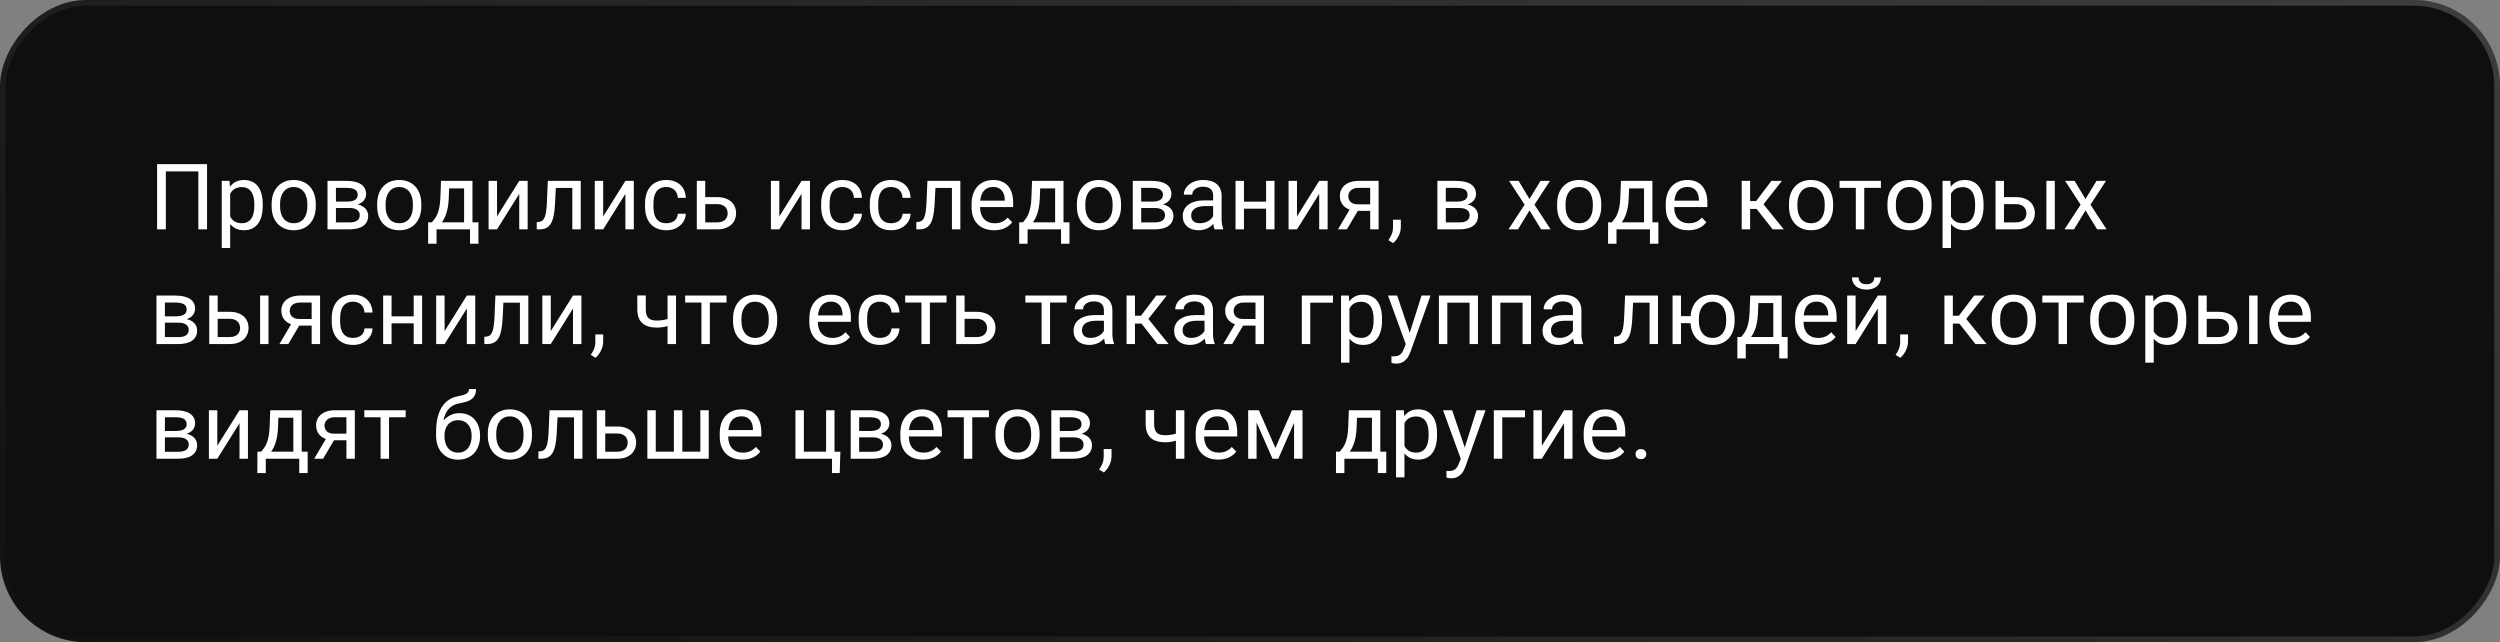 <?xml version="1.0" encoding="UTF-8"?> <svg xmlns="http://www.w3.org/2000/svg" width="436" height="112" viewBox="0 0 436 112" fill="none"><rect x="0" y="0" width="436" height="112" fill="#808080" stroke="none"/> <rect width="436" height="112" rx="15" transform="matrix(-1 0 0 1 436 0)" fill="#0F0F0F"></rect> <rect x="-0.5" y="0.5" width="435" height="111" rx="14.5" transform="matrix(-1 0 0 1 435 0)" stroke="url(#paint0_linear_620_2313)" stroke-opacity="0.2"></rect> <path d="M27.398 28.625H36.109V40H34.594V29.891H28.922V40H27.398V28.625ZM38.672 43.25V31.547H40.031L40.102 32.57C40.383 32.195 40.721 31.906 41.117 31.703C41.518 31.495 41.995 31.391 42.547 31.391C43.073 31.391 43.539 31.484 43.945 31.672C44.352 31.854 44.693 32.122 44.969 32.477C45.25 32.831 45.461 33.268 45.602 33.789C45.747 34.305 45.82 34.898 45.82 35.57V35.984C45.82 36.625 45.747 37.203 45.602 37.719C45.461 38.234 45.253 38.675 44.977 39.039C44.7 39.398 44.359 39.675 43.953 39.867C43.552 40.06 43.091 40.156 42.57 40.156C42.023 40.156 41.552 40.062 41.156 39.875C40.76 39.682 40.422 39.414 40.141 39.07V43.25H38.672ZM42.164 32.633C41.898 32.633 41.659 32.664 41.445 32.727C41.237 32.784 41.05 32.865 40.883 32.969C40.721 33.073 40.578 33.198 40.453 33.344C40.333 33.484 40.229 33.641 40.141 33.812V37.781C40.323 38.125 40.578 38.404 40.906 38.617C41.234 38.825 41.659 38.93 42.18 38.93C42.555 38.93 42.878 38.859 43.148 38.719C43.425 38.578 43.651 38.38 43.828 38.125C44.005 37.87 44.135 37.562 44.219 37.203C44.307 36.839 44.352 36.432 44.352 35.984V35.57C44.352 35.122 44.307 34.719 44.219 34.359C44.135 33.995 44.003 33.685 43.82 33.43C43.643 33.175 43.417 32.979 43.141 32.844C42.87 32.703 42.544 32.633 42.164 32.633ZM47.375 35.547C47.375 34.922 47.464 34.354 47.641 33.844C47.823 33.333 48.081 32.896 48.414 32.531C48.747 32.167 49.148 31.885 49.617 31.688C50.091 31.49 50.622 31.391 51.211 31.391C51.805 31.391 52.339 31.49 52.812 31.688C53.292 31.885 53.698 32.167 54.031 32.531C54.365 32.896 54.62 33.333 54.797 33.844C54.979 34.354 55.07 34.922 55.07 35.547V36C55.07 36.625 54.979 37.195 54.797 37.711C54.62 38.221 54.365 38.659 54.031 39.023C53.703 39.383 53.302 39.661 52.828 39.859C52.354 40.057 51.823 40.156 51.234 40.156C50.641 40.156 50.107 40.057 49.633 39.859C49.159 39.661 48.753 39.383 48.414 39.023C48.081 38.659 47.823 38.221 47.641 37.711C47.464 37.195 47.375 36.625 47.375 36V35.547ZM48.844 36C48.844 36.427 48.893 36.82 48.992 37.18C49.096 37.534 49.247 37.841 49.445 38.102C49.643 38.362 49.891 38.565 50.188 38.711C50.49 38.857 50.839 38.93 51.234 38.93C51.63 38.93 51.974 38.857 52.266 38.711C52.562 38.565 52.81 38.362 53.008 38.102C53.206 37.841 53.354 37.534 53.453 37.18C53.552 36.82 53.602 36.427 53.602 36V35.547C53.602 35.13 53.55 34.745 53.445 34.391C53.346 34.031 53.195 33.721 52.992 33.461C52.794 33.195 52.547 32.99 52.25 32.844C51.953 32.693 51.607 32.617 51.211 32.617C50.82 32.617 50.477 32.693 50.18 32.844C49.888 32.99 49.643 33.195 49.445 33.461C49.247 33.721 49.096 34.031 48.992 34.391C48.893 34.745 48.844 35.13 48.844 35.547V36ZM60.406 31.547C60.938 31.547 61.414 31.594 61.836 31.688C62.263 31.776 62.625 31.917 62.922 32.109C63.219 32.297 63.448 32.536 63.609 32.828C63.771 33.115 63.852 33.453 63.852 33.844C63.852 34.25 63.727 34.615 63.477 34.938C63.232 35.255 62.865 35.492 62.375 35.648C62.672 35.711 62.932 35.807 63.156 35.938C63.385 36.062 63.578 36.211 63.734 36.383C63.891 36.555 64.008 36.747 64.086 36.961C64.169 37.169 64.211 37.388 64.211 37.617C64.211 38.013 64.135 38.359 63.984 38.656C63.833 38.953 63.617 39.203 63.336 39.406C63.055 39.604 62.711 39.753 62.305 39.852C61.898 39.95 61.443 40 60.938 40H57.117V31.547H60.406ZM58.586 38.789H60.938C61.536 38.789 61.987 38.682 62.289 38.469C62.591 38.25 62.742 37.935 62.742 37.523C62.742 37.133 62.591 36.828 62.289 36.609C61.987 36.385 61.536 36.273 60.938 36.273H58.586V38.789ZM60.461 35.164C61.742 35.164 62.383 34.768 62.383 33.977C62.383 33.555 62.219 33.247 61.891 33.055C61.562 32.862 61.068 32.766 60.406 32.766H58.586V35.164H60.461ZM65.781 35.547C65.781 34.922 65.87 34.354 66.047 33.844C66.229 33.333 66.487 32.896 66.82 32.531C67.154 32.167 67.555 31.885 68.023 31.688C68.497 31.49 69.029 31.391 69.617 31.391C70.211 31.391 70.745 31.49 71.219 31.688C71.698 31.885 72.104 32.167 72.438 32.531C72.771 32.896 73.026 33.333 73.203 33.844C73.385 34.354 73.477 34.922 73.477 35.547V36C73.477 36.625 73.385 37.195 73.203 37.711C73.026 38.221 72.771 38.659 72.438 39.023C72.109 39.383 71.708 39.661 71.234 39.859C70.76 40.057 70.229 40.156 69.641 40.156C69.047 40.156 68.513 40.057 68.039 39.859C67.565 39.661 67.159 39.383 66.82 39.023C66.487 38.659 66.229 38.221 66.047 37.711C65.87 37.195 65.781 36.625 65.781 36V35.547ZM67.25 36C67.25 36.427 67.299 36.82 67.398 37.18C67.503 37.534 67.654 37.841 67.852 38.102C68.049 38.362 68.297 38.565 68.594 38.711C68.896 38.857 69.245 38.93 69.641 38.93C70.037 38.93 70.38 38.857 70.672 38.711C70.969 38.565 71.216 38.362 71.414 38.102C71.612 37.841 71.76 37.534 71.859 37.18C71.958 36.82 72.008 36.427 72.008 36V35.547C72.008 35.13 71.956 34.745 71.852 34.391C71.753 34.031 71.602 33.721 71.398 33.461C71.201 33.195 70.953 32.99 70.656 32.844C70.359 32.693 70.013 32.617 69.617 32.617C69.227 32.617 68.883 32.693 68.586 32.844C68.294 32.99 68.049 33.195 67.852 33.461C67.654 33.721 67.503 34.031 67.398 34.391C67.299 34.745 67.25 35.13 67.25 35.547V36ZM74.672 38.773H75.328C75.516 38.555 75.693 38.328 75.859 38.094C76.031 37.854 76.18 37.575 76.305 37.258C76.435 36.94 76.542 36.565 76.625 36.133C76.713 35.695 76.771 35.167 76.797 34.547L76.914 31.547H82.398V38.773H83.438V42.508H81.969V40H76.133V42.508H74.664L74.672 38.773ZM80.938 38.773V32.852H78.328L78.266 34.547C78.224 35.557 78.094 36.406 77.875 37.094C77.662 37.781 77.388 38.341 77.055 38.773H80.938ZM86.68 31.547V37.742L90.555 31.547H92.023V40H90.555V33.805L86.68 40H85.211V31.547H86.68ZM93.602 38.734L93.906 38.711C94.162 38.695 94.378 38.625 94.555 38.5C94.732 38.37 94.878 38.167 94.992 37.891C95.107 37.615 95.193 37.258 95.25 36.82C95.312 36.383 95.357 35.844 95.383 35.203L95.539 31.547H101.281V40H99.812V32.781H96.938L96.789 35.641C96.747 36.432 96.667 37.104 96.547 37.656C96.432 38.208 96.268 38.659 96.055 39.008C95.841 39.352 95.573 39.604 95.25 39.766C94.932 39.922 94.547 40 94.094 40H93.609L93.602 38.734ZM105.195 31.547V37.742L109.07 31.547H110.539V40H109.07V33.805L105.195 40H103.727V31.547H105.195ZM116.219 38.93C116.479 38.93 116.727 38.896 116.961 38.828C117.195 38.76 117.401 38.659 117.578 38.523C117.76 38.388 117.906 38.216 118.016 38.008C118.13 37.8 118.195 37.555 118.211 37.273H119.602C119.586 37.706 119.487 38.099 119.305 38.453C119.122 38.802 118.878 39.104 118.57 39.359C118.268 39.615 117.917 39.812 117.516 39.953C117.115 40.089 116.688 40.156 116.234 40.156C115.615 40.156 115.07 40.057 114.602 39.859C114.133 39.656 113.742 39.375 113.43 39.016C113.117 38.651 112.883 38.219 112.727 37.719C112.57 37.214 112.492 36.656 112.492 36.047V35.5C112.492 34.891 112.57 34.336 112.727 33.836C112.883 33.331 113.117 32.898 113.43 32.539C113.742 32.175 114.13 31.893 114.594 31.695C115.062 31.492 115.607 31.391 116.227 31.391C116.711 31.391 117.156 31.461 117.562 31.602C117.969 31.742 118.32 31.945 118.617 32.211C118.914 32.477 119.148 32.805 119.32 33.195C119.492 33.581 119.586 34.018 119.602 34.508H118.211C118.195 34.211 118.135 33.945 118.031 33.711C117.932 33.477 117.794 33.279 117.617 33.117C117.445 32.956 117.24 32.833 117 32.75C116.76 32.661 116.497 32.617 116.211 32.617C115.784 32.617 115.427 32.693 115.141 32.844C114.854 32.99 114.622 33.193 114.445 33.453C114.273 33.714 114.148 34.021 114.07 34.375C113.997 34.724 113.961 35.099 113.961 35.5V36.047C113.961 36.453 113.997 36.833 114.07 37.188C114.143 37.536 114.268 37.841 114.445 38.102C114.622 38.357 114.854 38.56 115.141 38.711C115.427 38.857 115.786 38.93 116.219 38.93ZM121.523 40V31.547H122.992V34.383H125.094C125.625 34.383 126.094 34.453 126.5 34.594C126.906 34.729 127.247 34.922 127.523 35.172C127.805 35.422 128.016 35.719 128.156 36.062C128.302 36.401 128.375 36.773 128.375 37.18C128.375 37.581 128.302 37.953 128.156 38.297C128.016 38.641 127.805 38.94 127.523 39.195C127.247 39.445 126.906 39.643 126.5 39.789C126.094 39.93 125.625 40 125.094 40H121.523ZM122.992 35.602V38.781H125.094C125.422 38.781 125.701 38.737 125.93 38.648C126.159 38.56 126.346 38.443 126.492 38.297C126.638 38.151 126.742 37.984 126.805 37.797C126.872 37.604 126.906 37.406 126.906 37.203C126.906 37 126.872 36.805 126.805 36.617C126.742 36.425 126.638 36.253 126.492 36.102C126.346 35.95 126.159 35.831 125.93 35.742C125.701 35.648 125.422 35.602 125.094 35.602H122.992ZM135.914 31.547V37.742L139.789 31.547H141.258V40H139.789V33.805L135.914 40H134.445V31.547H135.914ZM146.938 38.93C147.198 38.93 147.445 38.896 147.68 38.828C147.914 38.76 148.12 38.659 148.297 38.523C148.479 38.388 148.625 38.216 148.734 38.008C148.849 37.8 148.914 37.555 148.93 37.273H150.32C150.305 37.706 150.206 38.099 150.023 38.453C149.841 38.802 149.596 39.104 149.289 39.359C148.987 39.615 148.635 39.812 148.234 39.953C147.833 40.089 147.406 40.156 146.953 40.156C146.333 40.156 145.789 40.057 145.32 39.859C144.852 39.656 144.461 39.375 144.148 39.016C143.836 38.651 143.602 38.219 143.445 37.719C143.289 37.214 143.211 36.656 143.211 36.047V35.5C143.211 34.891 143.289 34.336 143.445 33.836C143.602 33.331 143.836 32.898 144.148 32.539C144.461 32.175 144.849 31.893 145.312 31.695C145.781 31.492 146.326 31.391 146.945 31.391C147.43 31.391 147.875 31.461 148.281 31.602C148.688 31.742 149.039 31.945 149.336 32.211C149.633 32.477 149.867 32.805 150.039 33.195C150.211 33.581 150.305 34.018 150.32 34.508H148.93C148.914 34.211 148.854 33.945 148.75 33.711C148.651 33.477 148.513 33.279 148.336 33.117C148.164 32.956 147.958 32.833 147.719 32.75C147.479 32.661 147.216 32.617 146.93 32.617C146.503 32.617 146.146 32.693 145.859 32.844C145.573 32.99 145.341 33.193 145.164 33.453C144.992 33.714 144.867 34.021 144.789 34.375C144.716 34.724 144.68 35.099 144.68 35.5V36.047C144.68 36.453 144.716 36.833 144.789 37.188C144.862 37.536 144.987 37.841 145.164 38.102C145.341 38.357 145.573 38.56 145.859 38.711C146.146 38.857 146.505 38.93 146.938 38.93ZM155.422 38.93C155.682 38.93 155.93 38.896 156.164 38.828C156.398 38.76 156.604 38.659 156.781 38.523C156.964 38.388 157.109 38.216 157.219 38.008C157.333 37.8 157.398 37.555 157.414 37.273H158.805C158.789 37.706 158.69 38.099 158.508 38.453C158.326 38.802 158.081 39.104 157.773 39.359C157.471 39.615 157.12 39.812 156.719 39.953C156.318 40.089 155.891 40.156 155.438 40.156C154.818 40.156 154.273 40.057 153.805 39.859C153.336 39.656 152.945 39.375 152.633 39.016C152.32 38.651 152.086 38.219 151.93 37.719C151.773 37.214 151.695 36.656 151.695 36.047V35.5C151.695 34.891 151.773 34.336 151.93 33.836C152.086 33.331 152.32 32.898 152.633 32.539C152.945 32.175 153.333 31.893 153.797 31.695C154.266 31.492 154.81 31.391 155.43 31.391C155.914 31.391 156.359 31.461 156.766 31.602C157.172 31.742 157.523 31.945 157.82 32.211C158.117 32.477 158.352 32.805 158.523 33.195C158.695 33.581 158.789 34.018 158.805 34.508H157.414C157.398 34.211 157.339 33.945 157.234 33.711C157.135 33.477 156.997 33.279 156.82 33.117C156.648 32.956 156.443 32.833 156.203 32.75C155.964 32.661 155.701 32.617 155.414 32.617C154.987 32.617 154.63 32.693 154.344 32.844C154.057 32.99 153.826 33.193 153.648 33.453C153.477 33.714 153.352 34.021 153.273 34.375C153.201 34.724 153.164 35.099 153.164 35.5V36.047C153.164 36.453 153.201 36.833 153.273 37.188C153.346 37.536 153.471 37.841 153.648 38.102C153.826 38.357 154.057 38.56 154.344 38.711C154.63 38.857 154.99 38.93 155.422 38.93ZM159.805 38.734L160.109 38.711C160.365 38.695 160.581 38.625 160.758 38.5C160.935 38.37 161.081 38.167 161.195 37.891C161.31 37.615 161.396 37.258 161.453 36.82C161.516 36.383 161.56 35.844 161.586 35.203L161.742 31.547H167.484V40H166.016V32.781H163.141L162.992 35.641C162.951 36.432 162.87 37.104 162.75 37.656C162.635 38.208 162.471 38.659 162.258 39.008C162.044 39.352 161.776 39.604 161.453 39.766C161.135 39.922 160.75 40 160.297 40H159.812L159.805 38.734ZM169.445 35.586C169.445 34.893 169.542 34.286 169.734 33.766C169.927 33.24 170.193 32.802 170.531 32.453C170.875 32.099 171.276 31.833 171.734 31.656C172.198 31.479 172.695 31.391 173.227 31.391C173.789 31.391 174.286 31.482 174.719 31.664C175.151 31.841 175.513 32.102 175.805 32.445C176.102 32.784 176.323 33.198 176.469 33.688C176.62 34.172 176.695 34.721 176.695 35.336V36.117H170.922V36.148C170.922 36.586 170.982 36.977 171.102 37.32C171.221 37.664 171.391 37.956 171.609 38.195C171.833 38.435 172.102 38.62 172.414 38.75C172.732 38.875 173.086 38.938 173.477 38.938C173.961 38.938 174.388 38.854 174.758 38.688C175.133 38.521 175.461 38.273 175.742 37.945L176.523 38.758C176.388 38.94 176.221 39.117 176.023 39.289C175.831 39.456 175.604 39.604 175.344 39.734C175.089 39.865 174.799 39.966 174.477 40.039C174.154 40.117 173.794 40.156 173.398 40.156C172.799 40.156 172.255 40.068 171.766 39.891C171.281 39.714 170.867 39.456 170.523 39.117C170.18 38.773 169.914 38.354 169.727 37.859C169.539 37.365 169.445 36.8 169.445 36.164V35.586ZM175.234 35V34.828C175.229 34.516 175.185 34.224 175.102 33.953C175.018 33.682 174.893 33.448 174.727 33.25C174.565 33.047 174.359 32.888 174.109 32.773C173.859 32.659 173.568 32.602 173.234 32.602C172.573 32.602 172.047 32.802 171.656 33.203C171.266 33.599 171.031 34.198 170.953 35H175.234ZM177.75 38.773H178.406C178.594 38.555 178.771 38.328 178.938 38.094C179.109 37.854 179.258 37.575 179.383 37.258C179.513 36.94 179.62 36.565 179.703 36.133C179.792 35.695 179.849 35.167 179.875 34.547L179.992 31.547H185.477V38.773H186.516V42.508H185.047V40H179.211V42.508H177.742L177.75 38.773ZM184.016 38.773V32.852H181.406L181.344 34.547C181.302 35.557 181.172 36.406 180.953 37.094C180.74 37.781 180.466 38.341 180.133 38.773H184.016ZM187.812 35.547C187.812 34.922 187.901 34.354 188.078 33.844C188.26 33.333 188.518 32.896 188.852 32.531C189.185 32.167 189.586 31.885 190.055 31.688C190.529 31.49 191.06 31.391 191.648 31.391C192.242 31.391 192.776 31.49 193.25 31.688C193.729 31.885 194.135 32.167 194.469 32.531C194.802 32.896 195.057 33.333 195.234 33.844C195.417 34.354 195.508 34.922 195.508 35.547V36C195.508 36.625 195.417 37.195 195.234 37.711C195.057 38.221 194.802 38.659 194.469 39.023C194.141 39.383 193.74 39.661 193.266 39.859C192.792 40.057 192.26 40.156 191.672 40.156C191.078 40.156 190.544 40.057 190.07 39.859C189.596 39.661 189.19 39.383 188.852 39.023C188.518 38.659 188.26 38.221 188.078 37.711C187.901 37.195 187.812 36.625 187.812 36V35.547ZM189.281 36C189.281 36.427 189.331 36.82 189.43 37.18C189.534 37.534 189.685 37.841 189.883 38.102C190.081 38.362 190.328 38.565 190.625 38.711C190.927 38.857 191.276 38.93 191.672 38.93C192.068 38.93 192.411 38.857 192.703 38.711C193 38.565 193.247 38.362 193.445 38.102C193.643 37.841 193.792 37.534 193.891 37.18C193.99 36.82 194.039 36.427 194.039 36V35.547C194.039 35.13 193.987 34.745 193.883 34.391C193.784 34.031 193.633 33.721 193.43 33.461C193.232 33.195 192.984 32.99 192.688 32.844C192.391 32.693 192.044 32.617 191.648 32.617C191.258 32.617 190.914 32.693 190.617 32.844C190.326 32.99 190.081 33.195 189.883 33.461C189.685 33.721 189.534 34.031 189.43 34.391C189.331 34.745 189.281 35.13 189.281 35.547V36ZM200.844 31.547C201.375 31.547 201.852 31.594 202.273 31.688C202.701 31.776 203.062 31.917 203.359 32.109C203.656 32.297 203.885 32.536 204.047 32.828C204.208 33.115 204.289 33.453 204.289 33.844C204.289 34.25 204.164 34.615 203.914 34.938C203.669 35.255 203.302 35.492 202.812 35.648C203.109 35.711 203.37 35.807 203.594 35.938C203.823 36.062 204.016 36.211 204.172 36.383C204.328 36.555 204.445 36.747 204.523 36.961C204.607 37.169 204.648 37.388 204.648 37.617C204.648 38.013 204.573 38.359 204.422 38.656C204.271 38.953 204.055 39.203 203.773 39.406C203.492 39.604 203.148 39.753 202.742 39.852C202.336 39.95 201.88 40 201.375 40H197.555V31.547H200.844ZM199.023 38.789H201.375C201.974 38.789 202.424 38.682 202.727 38.469C203.029 38.25 203.18 37.935 203.18 37.523C203.18 37.133 203.029 36.828 202.727 36.609C202.424 36.385 201.974 36.273 201.375 36.273H199.023V38.789ZM200.898 35.164C202.18 35.164 202.82 34.768 202.82 33.977C202.82 33.555 202.656 33.247 202.328 33.055C202 32.862 201.505 32.766 200.844 32.766H199.023V35.164H200.898ZM209.039 40.156C208.622 40.156 208.242 40.099 207.898 39.984C207.56 39.87 207.268 39.706 207.023 39.492C206.784 39.279 206.599 39.021 206.469 38.719C206.339 38.411 206.273 38.068 206.273 37.688C206.273 37.271 206.357 36.893 206.523 36.555C206.69 36.216 206.935 35.93 207.258 35.695C207.581 35.456 207.979 35.271 208.453 35.141C208.927 35.01 209.474 34.945 210.094 34.945H211.57V34.125C211.57 33.083 210.971 32.562 209.773 32.562C209.503 32.562 209.253 32.599 209.023 32.672C208.799 32.74 208.607 32.836 208.445 32.961C208.284 33.081 208.156 33.227 208.062 33.398C207.974 33.565 207.93 33.75 207.93 33.953L206.461 33.945C206.461 33.612 206.542 33.292 206.703 32.984C206.865 32.677 207.094 32.406 207.391 32.172C207.688 31.932 208.042 31.742 208.453 31.602C208.87 31.461 209.333 31.391 209.844 31.391C210.312 31.391 210.742 31.445 211.133 31.555C211.523 31.664 211.859 31.831 212.141 32.055C212.427 32.279 212.648 32.565 212.805 32.914C212.966 33.258 213.047 33.667 213.047 34.141V38.109C213.047 38.469 213.07 38.8 213.117 39.102C213.164 39.404 213.237 39.664 213.336 39.883V40H211.82C211.768 39.88 211.724 39.737 211.688 39.57C211.656 39.398 211.63 39.221 211.609 39.039C211.474 39.19 211.318 39.333 211.141 39.469C210.969 39.604 210.773 39.724 210.555 39.828C210.341 39.927 210.107 40.005 209.852 40.062C209.602 40.125 209.331 40.156 209.039 40.156ZM207.742 37.57C207.742 38.008 207.87 38.344 208.125 38.578C208.38 38.812 208.766 38.93 209.281 38.93C209.557 38.93 209.815 38.896 210.055 38.828C210.299 38.76 210.518 38.669 210.711 38.555C210.909 38.44 211.081 38.31 211.227 38.164C211.372 38.013 211.487 37.857 211.57 37.695V35.938H210.234C209.401 35.938 208.776 36.086 208.359 36.383C207.948 36.675 207.742 37.07 207.742 37.57ZM215.477 31.547H216.945V35.172H220.805V31.547H222.273V40H220.805V36.391H216.945V40H215.477V31.547ZM226.195 31.547V37.742L230.07 31.547H231.539V40H230.07V33.805L226.195 40H224.727V31.547H226.195ZM235.375 36.555C234.823 36.357 234.401 36.05 234.109 35.633C233.818 35.216 233.672 34.732 233.672 34.18C233.672 33.8 233.745 33.45 233.891 33.133C234.036 32.81 234.247 32.531 234.523 32.297C234.805 32.062 235.146 31.88 235.547 31.75C235.948 31.615 236.406 31.547 236.922 31.547H240.43V40H238.961V36.781H236.797L234.891 40H233.344L235.375 36.555ZM236.922 32.766C236.609 32.766 236.341 32.807 236.117 32.891C235.893 32.974 235.708 33.083 235.562 33.219C235.417 33.354 235.31 33.51 235.242 33.688C235.174 33.859 235.141 34.034 235.141 34.211C235.141 34.393 235.172 34.57 235.234 34.742C235.297 34.909 235.393 35.06 235.523 35.195C235.654 35.325 235.82 35.432 236.023 35.516C236.227 35.594 236.471 35.633 236.758 35.633H238.961V32.766H236.922ZM244.305 39.57C244.305 39.831 244.273 40.091 244.211 40.352C244.148 40.612 244.057 40.865 243.938 41.109C243.823 41.359 243.682 41.594 243.516 41.812C243.349 42.031 243.164 42.227 242.961 42.398L242.133 41.883C242.253 41.716 242.362 41.547 242.461 41.375C242.56 41.208 242.643 41.034 242.711 40.852C242.784 40.669 242.839 40.477 242.875 40.273C242.917 40.075 242.938 39.859 242.938 39.625V38.32H244.305V39.57ZM253.969 31.547C254.5 31.547 254.977 31.594 255.398 31.688C255.826 31.776 256.188 31.917 256.484 32.109C256.781 32.297 257.01 32.536 257.172 32.828C257.333 33.115 257.414 33.453 257.414 33.844C257.414 34.25 257.289 34.615 257.039 34.938C256.794 35.255 256.427 35.492 255.938 35.648C256.234 35.711 256.495 35.807 256.719 35.938C256.948 36.062 257.141 36.211 257.297 36.383C257.453 36.555 257.57 36.747 257.648 36.961C257.732 37.169 257.773 37.388 257.773 37.617C257.773 38.013 257.698 38.359 257.547 38.656C257.396 38.953 257.18 39.203 256.898 39.406C256.617 39.604 256.273 39.753 255.867 39.852C255.461 39.95 255.005 40 254.5 40H250.68V31.547H253.969ZM252.148 38.789H254.5C255.099 38.789 255.549 38.682 255.852 38.469C256.154 38.25 256.305 37.935 256.305 37.523C256.305 37.133 256.154 36.828 255.852 36.609C255.549 36.385 255.099 36.273 254.5 36.273H252.148V38.789ZM254.023 35.164C255.305 35.164 255.945 34.768 255.945 33.977C255.945 33.555 255.781 33.247 255.453 33.055C255.125 32.862 254.63 32.766 253.969 32.766H252.148V35.164H254.023ZM263.078 40L265.891 35.695L263.188 31.547H264.844L266.742 34.703L268.664 31.547H270.32L267.609 35.695L270.422 40H268.773L266.75 36.695L264.734 40H263.078ZM271.562 35.547C271.562 34.922 271.651 34.354 271.828 33.844C272.01 33.333 272.268 32.896 272.602 32.531C272.935 32.167 273.336 31.885 273.805 31.688C274.279 31.49 274.81 31.391 275.398 31.391C275.992 31.391 276.526 31.49 277 31.688C277.479 31.885 277.885 32.167 278.219 32.531C278.552 32.896 278.807 33.333 278.984 33.844C279.167 34.354 279.258 34.922 279.258 35.547V36C279.258 36.625 279.167 37.195 278.984 37.711C278.807 38.221 278.552 38.659 278.219 39.023C277.891 39.383 277.49 39.661 277.016 39.859C276.542 40.057 276.01 40.156 275.422 40.156C274.828 40.156 274.294 40.057 273.82 39.859C273.346 39.661 272.94 39.383 272.602 39.023C272.268 38.659 272.01 38.221 271.828 37.711C271.651 37.195 271.562 36.625 271.562 36V35.547ZM273.031 36C273.031 36.427 273.081 36.82 273.18 37.18C273.284 37.534 273.435 37.841 273.633 38.102C273.831 38.362 274.078 38.565 274.375 38.711C274.677 38.857 275.026 38.93 275.422 38.93C275.818 38.93 276.161 38.857 276.453 38.711C276.75 38.565 276.997 38.362 277.195 38.102C277.393 37.841 277.542 37.534 277.641 37.18C277.74 36.82 277.789 36.427 277.789 36V35.547C277.789 35.13 277.737 34.745 277.633 34.391C277.534 34.031 277.383 33.721 277.18 33.461C276.982 33.195 276.734 32.99 276.438 32.844C276.141 32.693 275.794 32.617 275.398 32.617C275.008 32.617 274.664 32.693 274.367 32.844C274.076 32.99 273.831 33.195 273.633 33.461C273.435 33.721 273.284 34.031 273.18 34.391C273.081 34.745 273.031 35.13 273.031 35.547V36ZM280.453 38.773H281.109C281.297 38.555 281.474 38.328 281.641 38.094C281.812 37.854 281.961 37.575 282.086 37.258C282.216 36.94 282.323 36.565 282.406 36.133C282.495 35.695 282.552 35.167 282.578 34.547L282.695 31.547H288.18V38.773H289.219V42.508H287.75V40H281.914V42.508H280.445L280.453 38.773ZM286.719 38.773V32.852H284.109L284.047 34.547C284.005 35.557 283.875 36.406 283.656 37.094C283.443 37.781 283.169 38.341 282.836 38.773H286.719ZM290.508 35.586C290.508 34.893 290.604 34.286 290.797 33.766C290.99 33.24 291.255 32.802 291.594 32.453C291.938 32.099 292.339 31.833 292.797 31.656C293.26 31.479 293.758 31.391 294.289 31.391C294.852 31.391 295.349 31.482 295.781 31.664C296.214 31.841 296.576 32.102 296.867 32.445C297.164 32.784 297.385 33.198 297.531 33.688C297.682 34.172 297.758 34.721 297.758 35.336V36.117H291.984V36.148C291.984 36.586 292.044 36.977 292.164 37.32C292.284 37.664 292.453 37.956 292.672 38.195C292.896 38.435 293.164 38.62 293.477 38.75C293.794 38.875 294.148 38.938 294.539 38.938C295.023 38.938 295.451 38.854 295.82 38.688C296.195 38.521 296.523 38.273 296.805 37.945L297.586 38.758C297.451 38.94 297.284 39.117 297.086 39.289C296.893 39.456 296.667 39.604 296.406 39.734C296.151 39.865 295.862 39.966 295.539 40.039C295.216 40.117 294.857 40.156 294.461 40.156C293.862 40.156 293.318 40.068 292.828 39.891C292.344 39.714 291.93 39.456 291.586 39.117C291.242 38.773 290.977 38.354 290.789 37.859C290.602 37.365 290.508 36.8 290.508 36.164V35.586ZM296.297 35V34.828C296.292 34.516 296.247 34.224 296.164 33.953C296.081 33.682 295.956 33.448 295.789 33.25C295.628 33.047 295.422 32.888 295.172 32.773C294.922 32.659 294.63 32.602 294.297 32.602C293.635 32.602 293.109 32.802 292.719 33.203C292.328 33.599 292.094 34.198 292.016 35H296.297ZM303.75 31.547H305.219V35.062H306.273L308.93 31.547H310.766L307.555 35.625L311.094 40H309.156L306.359 36.438H305.219V40H303.75V31.547ZM312 35.547C312 34.922 312.089 34.354 312.266 33.844C312.448 33.333 312.706 32.896 313.039 32.531C313.372 32.167 313.773 31.885 314.242 31.688C314.716 31.49 315.247 31.391 315.836 31.391C316.43 31.391 316.964 31.49 317.438 31.688C317.917 31.885 318.323 32.167 318.656 32.531C318.99 32.896 319.245 33.333 319.422 33.844C319.604 34.354 319.695 34.922 319.695 35.547V36C319.695 36.625 319.604 37.195 319.422 37.711C319.245 38.221 318.99 38.659 318.656 39.023C318.328 39.383 317.927 39.661 317.453 39.859C316.979 40.057 316.448 40.156 315.859 40.156C315.266 40.156 314.732 40.057 314.258 39.859C313.784 39.661 313.378 39.383 313.039 39.023C312.706 38.659 312.448 38.221 312.266 37.711C312.089 37.195 312 36.625 312 36V35.547ZM313.469 36C313.469 36.427 313.518 36.82 313.617 37.18C313.721 37.534 313.872 37.841 314.07 38.102C314.268 38.362 314.516 38.565 314.812 38.711C315.115 38.857 315.464 38.93 315.859 38.93C316.255 38.93 316.599 38.857 316.891 38.711C317.188 38.565 317.435 38.362 317.633 38.102C317.831 37.841 317.979 37.534 318.078 37.18C318.177 36.82 318.227 36.427 318.227 36V35.547C318.227 35.13 318.174 34.745 318.07 34.391C317.971 34.031 317.82 33.721 317.617 33.461C317.419 33.195 317.172 32.99 316.875 32.844C316.578 32.693 316.232 32.617 315.836 32.617C315.445 32.617 315.102 32.693 314.805 32.844C314.513 32.99 314.268 33.195 314.07 33.461C313.872 33.721 313.721 34.031 313.617 34.391C313.518 34.745 313.469 35.13 313.469 35.547V36ZM320.82 31.547H328.031V32.766H325.125V40H323.656V32.766H320.82V31.547ZM329.172 35.547C329.172 34.922 329.26 34.354 329.438 33.844C329.62 33.333 329.878 32.896 330.211 32.531C330.544 32.167 330.945 31.885 331.414 31.688C331.888 31.49 332.419 31.391 333.008 31.391C333.602 31.391 334.135 31.49 334.609 31.688C335.089 31.885 335.495 32.167 335.828 32.531C336.161 32.896 336.417 33.333 336.594 33.844C336.776 34.354 336.867 34.922 336.867 35.547V36C336.867 36.625 336.776 37.195 336.594 37.711C336.417 38.221 336.161 38.659 335.828 39.023C335.5 39.383 335.099 39.661 334.625 39.859C334.151 40.057 333.62 40.156 333.031 40.156C332.438 40.156 331.904 40.057 331.43 39.859C330.956 39.661 330.549 39.383 330.211 39.023C329.878 38.659 329.62 38.221 329.438 37.711C329.26 37.195 329.172 36.625 329.172 36V35.547ZM330.641 36C330.641 36.427 330.69 36.82 330.789 37.18C330.893 37.534 331.044 37.841 331.242 38.102C331.44 38.362 331.688 38.565 331.984 38.711C332.286 38.857 332.635 38.93 333.031 38.93C333.427 38.93 333.771 38.857 334.062 38.711C334.359 38.565 334.607 38.362 334.805 38.102C335.003 37.841 335.151 37.534 335.25 37.18C335.349 36.82 335.398 36.427 335.398 36V35.547C335.398 35.13 335.346 34.745 335.242 34.391C335.143 34.031 334.992 33.721 334.789 33.461C334.591 33.195 334.344 32.99 334.047 32.844C333.75 32.693 333.404 32.617 333.008 32.617C332.617 32.617 332.273 32.693 331.977 32.844C331.685 32.99 331.44 33.195 331.242 33.461C331.044 33.721 330.893 34.031 330.789 34.391C330.69 34.745 330.641 35.13 330.641 35.547V36ZM338.781 43.25V31.547H340.141L340.211 32.57C340.492 32.195 340.831 31.906 341.227 31.703C341.628 31.495 342.104 31.391 342.656 31.391C343.182 31.391 343.648 31.484 344.055 31.672C344.461 31.854 344.802 32.122 345.078 32.477C345.359 32.831 345.57 33.268 345.711 33.789C345.857 34.305 345.93 34.898 345.93 35.57V35.984C345.93 36.625 345.857 37.203 345.711 37.719C345.57 38.234 345.362 38.675 345.086 39.039C344.81 39.398 344.469 39.675 344.062 39.867C343.661 40.06 343.201 40.156 342.68 40.156C342.133 40.156 341.661 40.062 341.266 39.875C340.87 39.682 340.531 39.414 340.25 39.07V43.25H338.781ZM342.273 32.633C342.008 32.633 341.768 32.664 341.555 32.727C341.346 32.784 341.159 32.865 340.992 32.969C340.831 33.073 340.688 33.198 340.562 33.344C340.443 33.484 340.339 33.641 340.25 33.812V37.781C340.432 38.125 340.688 38.404 341.016 38.617C341.344 38.825 341.768 38.93 342.289 38.93C342.664 38.93 342.987 38.859 343.258 38.719C343.534 38.578 343.76 38.38 343.938 38.125C344.115 37.87 344.245 37.562 344.328 37.203C344.417 36.839 344.461 36.432 344.461 35.984V35.57C344.461 35.122 344.417 34.719 344.328 34.359C344.245 33.995 344.112 33.685 343.93 33.43C343.753 33.175 343.526 32.979 343.25 32.844C342.979 32.703 342.654 32.633 342.273 32.633ZM348.023 40V31.547H349.492V34.383H351.594C352.125 34.383 352.594 34.453 353 34.594C353.406 34.729 353.747 34.922 354.023 35.172C354.305 35.422 354.516 35.719 354.656 36.062C354.802 36.401 354.875 36.773 354.875 37.18C354.875 37.581 354.802 37.953 354.656 38.297C354.516 38.641 354.305 38.94 354.023 39.195C353.747 39.445 353.406 39.643 353 39.789C352.594 39.93 352.125 40 351.594 40H348.023ZM349.492 35.602V38.781H351.594C351.922 38.781 352.201 38.737 352.43 38.648C352.659 38.56 352.846 38.443 352.992 38.297C353.138 38.151 353.242 37.984 353.305 37.797C353.372 37.604 353.406 37.406 353.406 37.203C353.406 37 353.372 36.805 353.305 36.617C353.242 36.425 353.138 36.253 352.992 36.102C352.846 35.95 352.659 35.831 352.43 35.742C352.201 35.648 351.922 35.602 351.594 35.602H349.492ZM358.359 40H356.891V31.547H358.359V40ZM360.047 40L362.859 35.695L360.156 31.547H361.812L363.711 34.703L365.633 31.547H367.289L364.578 35.695L367.391 40H365.742L363.719 36.695L361.703 40H360.047ZM30.578 51.547C31.109 51.547 31.586 51.594 32.008 51.688C32.435 51.776 32.797 51.917 33.094 52.109C33.391 52.297 33.62 52.536 33.781 52.828C33.943 53.115 34.023 53.453 34.023 53.844C34.023 54.25 33.898 54.615 33.648 54.938C33.404 55.255 33.036 55.492 32.547 55.648C32.844 55.711 33.104 55.807 33.328 55.938C33.557 56.062 33.75 56.211 33.906 56.383C34.062 56.555 34.18 56.747 34.258 56.961C34.341 57.169 34.383 57.388 34.383 57.617C34.383 58.013 34.307 58.359 34.156 58.656C34.005 58.953 33.789 59.203 33.508 59.406C33.227 59.604 32.883 59.753 32.477 59.852C32.07 59.95 31.615 60 31.109 60H27.289V51.547H30.578ZM28.758 58.789H31.109C31.708 58.789 32.159 58.682 32.461 58.469C32.763 58.25 32.914 57.935 32.914 57.523C32.914 57.133 32.763 56.828 32.461 56.609C32.159 56.385 31.708 56.273 31.109 56.273H28.758V58.789ZM30.633 55.164C31.914 55.164 32.555 54.768 32.555 53.977C32.555 53.555 32.391 53.247 32.062 53.055C31.734 52.862 31.24 52.766 30.578 52.766H28.758V55.164H30.633ZM36.492 60V51.547H37.961V54.383H40.062C40.594 54.383 41.062 54.453 41.469 54.594C41.875 54.729 42.216 54.922 42.492 55.172C42.773 55.422 42.984 55.719 43.125 56.062C43.271 56.401 43.344 56.773 43.344 57.18C43.344 57.581 43.271 57.953 43.125 58.297C42.984 58.641 42.773 58.94 42.492 59.195C42.216 59.445 41.875 59.643 41.469 59.789C41.062 59.93 40.594 60 40.062 60H36.492ZM37.961 55.602V58.781H40.062C40.391 58.781 40.669 58.737 40.898 58.648C41.128 58.56 41.315 58.443 41.461 58.297C41.607 58.151 41.711 57.984 41.773 57.797C41.841 57.604 41.875 57.406 41.875 57.203C41.875 57 41.841 56.805 41.773 56.617C41.711 56.425 41.607 56.253 41.461 56.102C41.315 55.95 41.128 55.831 40.898 55.742C40.669 55.648 40.391 55.602 40.062 55.602H37.961ZM46.828 60H45.359V51.547H46.828V60ZM50.766 56.555C50.214 56.357 49.792 56.05 49.5 55.633C49.208 55.216 49.062 54.732 49.062 54.18C49.062 53.8 49.135 53.45 49.281 53.133C49.427 52.81 49.638 52.531 49.914 52.297C50.195 52.062 50.536 51.88 50.938 51.75C51.339 51.615 51.797 51.547 52.312 51.547H55.82V60H54.352V56.781H52.188L50.281 60H48.734L50.766 56.555ZM52.312 52.766C52 52.766 51.732 52.807 51.508 52.891C51.284 52.974 51.099 53.083 50.953 53.219C50.807 53.354 50.7 53.51 50.633 53.688C50.565 53.859 50.531 54.034 50.531 54.211C50.531 54.393 50.562 54.57 50.625 54.742C50.688 54.909 50.784 55.06 50.914 55.195C51.044 55.325 51.211 55.432 51.414 55.516C51.617 55.594 51.862 55.633 52.148 55.633H54.352V52.766H52.312ZM61.578 58.93C61.839 58.93 62.086 58.896 62.32 58.828C62.555 58.76 62.76 58.659 62.938 58.523C63.12 58.388 63.266 58.216 63.375 58.008C63.49 57.8 63.555 57.555 63.57 57.273H64.961C64.945 57.706 64.846 58.099 64.664 58.453C64.482 58.802 64.237 59.104 63.93 59.359C63.628 59.615 63.276 59.812 62.875 59.953C62.474 60.089 62.047 60.156 61.594 60.156C60.974 60.156 60.43 60.057 59.961 59.859C59.492 59.656 59.102 59.375 58.789 59.016C58.477 58.651 58.242 58.219 58.086 57.719C57.93 57.214 57.852 56.656 57.852 56.047V55.5C57.852 54.891 57.93 54.336 58.086 53.836C58.242 53.331 58.477 52.898 58.789 52.539C59.102 52.175 59.49 51.893 59.953 51.695C60.422 51.492 60.966 51.391 61.586 51.391C62.07 51.391 62.516 51.461 62.922 51.602C63.328 51.742 63.68 51.945 63.977 52.211C64.273 52.477 64.508 52.805 64.68 53.195C64.852 53.581 64.945 54.018 64.961 54.508H63.57C63.555 54.211 63.495 53.945 63.391 53.711C63.292 53.477 63.154 53.279 62.977 53.117C62.805 52.956 62.599 52.833 62.359 52.75C62.12 52.661 61.857 52.617 61.57 52.617C61.143 52.617 60.786 52.693 60.5 52.844C60.214 52.99 59.982 53.193 59.805 53.453C59.633 53.714 59.508 54.021 59.43 54.375C59.357 54.724 59.32 55.099 59.32 55.5V56.047C59.32 56.453 59.357 56.833 59.43 57.188C59.503 57.536 59.628 57.841 59.805 58.102C59.982 58.357 60.214 58.56 60.5 58.711C60.786 58.857 61.146 58.93 61.578 58.93ZM66.82 51.547H68.289V55.172H72.148V51.547H73.617V60H72.148V56.391H68.289V60H66.82V51.547ZM77.539 51.547V57.742L81.414 51.547H82.883V60H81.414V53.805L77.539 60H76.07V51.547H77.539ZM84.461 58.734L84.766 58.711C85.021 58.695 85.237 58.625 85.414 58.5C85.591 58.37 85.737 58.167 85.852 57.891C85.966 57.615 86.052 57.258 86.109 56.82C86.172 56.383 86.216 55.844 86.242 55.203L86.398 51.547H92.141V60H90.672V52.781H87.797L87.648 55.641C87.607 56.432 87.526 57.104 87.406 57.656C87.292 58.208 87.128 58.659 86.914 59.008C86.701 59.352 86.432 59.604 86.109 59.766C85.792 59.922 85.406 60 84.953 60H84.469L84.461 58.734ZM96.055 51.547V57.742L99.93 51.547H101.398V60H99.93V53.805L96.055 60H94.586V51.547H96.055ZM105.195 59.57C105.195 59.831 105.164 60.091 105.102 60.352C105.039 60.612 104.948 60.865 104.828 61.109C104.714 61.359 104.573 61.594 104.406 61.812C104.24 62.031 104.055 62.227 103.852 62.398L103.023 61.883C103.143 61.716 103.253 61.547 103.352 61.375C103.451 61.208 103.534 61.034 103.602 60.852C103.674 60.669 103.729 60.477 103.766 60.273C103.807 60.075 103.828 59.859 103.828 59.625V58.32H105.195V59.57ZM112.625 51.531V53.93C112.625 54.305 112.664 54.62 112.742 54.875C112.826 55.125 112.948 55.328 113.109 55.484C113.271 55.635 113.474 55.745 113.719 55.812C113.969 55.875 114.26 55.906 114.594 55.906C114.922 55.901 115.237 55.875 115.539 55.828C115.846 55.781 116.141 55.716 116.422 55.633V51.547H117.898V60H116.422V56.859C116.141 56.943 115.844 57.01 115.531 57.062C115.219 57.109 114.906 57.133 114.594 57.133C114.052 57.133 113.568 57.073 113.141 56.953C112.714 56.833 112.352 56.646 112.055 56.391C111.763 56.13 111.539 55.8 111.383 55.398C111.227 54.992 111.148 54.503 111.148 53.93V51.531H112.625ZM119.492 51.547H126.703V52.766H123.797V60H122.328V52.766H119.492V51.547ZM127.844 55.547C127.844 54.922 127.932 54.354 128.109 53.844C128.292 53.333 128.549 52.896 128.883 52.531C129.216 52.167 129.617 51.885 130.086 51.688C130.56 51.49 131.091 51.391 131.68 51.391C132.273 51.391 132.807 51.49 133.281 51.688C133.76 51.885 134.167 52.167 134.5 52.531C134.833 52.896 135.089 53.333 135.266 53.844C135.448 54.354 135.539 54.922 135.539 55.547V56C135.539 56.625 135.448 57.195 135.266 57.711C135.089 58.221 134.833 58.659 134.5 59.023C134.172 59.383 133.771 59.661 133.297 59.859C132.823 60.057 132.292 60.156 131.703 60.156C131.109 60.156 130.576 60.057 130.102 59.859C129.628 59.661 129.221 59.383 128.883 59.023C128.549 58.659 128.292 58.221 128.109 57.711C127.932 57.195 127.844 56.625 127.844 56V55.547ZM129.312 56C129.312 56.427 129.362 56.82 129.461 57.18C129.565 57.534 129.716 57.841 129.914 58.102C130.112 58.362 130.359 58.565 130.656 58.711C130.958 58.857 131.307 58.93 131.703 58.93C132.099 58.93 132.443 58.857 132.734 58.711C133.031 58.565 133.279 58.362 133.477 58.102C133.674 57.841 133.823 57.534 133.922 57.18C134.021 56.82 134.07 56.427 134.07 56V55.547C134.07 55.13 134.018 54.745 133.914 54.391C133.815 54.031 133.664 53.721 133.461 53.461C133.263 53.195 133.016 52.99 132.719 52.844C132.422 52.693 132.076 52.617 131.68 52.617C131.289 52.617 130.945 52.693 130.648 52.844C130.357 52.99 130.112 53.195 129.914 53.461C129.716 53.721 129.565 54.031 129.461 54.391C129.362 54.745 129.312 55.13 129.312 55.547V56ZM141.148 55.586C141.148 54.893 141.245 54.286 141.438 53.766C141.63 53.24 141.896 52.802 142.234 52.453C142.578 52.099 142.979 51.833 143.438 51.656C143.901 51.479 144.398 51.391 144.93 51.391C145.492 51.391 145.99 51.482 146.422 51.664C146.854 51.841 147.216 52.102 147.508 52.445C147.805 52.784 148.026 53.198 148.172 53.688C148.323 54.172 148.398 54.721 148.398 55.336V56.117H142.625V56.148C142.625 56.586 142.685 56.977 142.805 57.32C142.924 57.664 143.094 57.956 143.312 58.195C143.536 58.435 143.805 58.62 144.117 58.75C144.435 58.875 144.789 58.938 145.18 58.938C145.664 58.938 146.091 58.854 146.461 58.688C146.836 58.521 147.164 58.273 147.445 57.945L148.227 58.758C148.091 58.94 147.924 59.117 147.727 59.289C147.534 59.456 147.307 59.604 147.047 59.734C146.792 59.865 146.503 59.966 146.18 60.039C145.857 60.117 145.497 60.156 145.102 60.156C144.503 60.156 143.958 60.068 143.469 59.891C142.984 59.714 142.57 59.456 142.227 59.117C141.883 58.773 141.617 58.354 141.43 57.859C141.242 57.365 141.148 56.8 141.148 56.164V55.586ZM146.938 55V54.828C146.932 54.516 146.888 54.224 146.805 53.953C146.721 53.682 146.596 53.448 146.43 53.25C146.268 53.047 146.062 52.888 145.812 52.773C145.562 52.659 145.271 52.602 144.938 52.602C144.276 52.602 143.75 52.802 143.359 53.203C142.969 53.599 142.734 54.198 142.656 55H146.938ZM153.484 58.93C153.745 58.93 153.992 58.896 154.227 58.828C154.461 58.76 154.667 58.659 154.844 58.523C155.026 58.388 155.172 58.216 155.281 58.008C155.396 57.8 155.461 57.555 155.477 57.273H156.867C156.852 57.706 156.753 58.099 156.57 58.453C156.388 58.802 156.143 59.104 155.836 59.359C155.534 59.615 155.182 59.812 154.781 59.953C154.38 60.089 153.953 60.156 153.5 60.156C152.88 60.156 152.336 60.057 151.867 59.859C151.398 59.656 151.008 59.375 150.695 59.016C150.383 58.651 150.148 58.219 149.992 57.719C149.836 57.214 149.758 56.656 149.758 56.047V55.5C149.758 54.891 149.836 54.336 149.992 53.836C150.148 53.331 150.383 52.898 150.695 52.539C151.008 52.175 151.396 51.893 151.859 51.695C152.328 51.492 152.872 51.391 153.492 51.391C153.977 51.391 154.422 51.461 154.828 51.602C155.234 51.742 155.586 51.945 155.883 52.211C156.18 52.477 156.414 52.805 156.586 53.195C156.758 53.581 156.852 54.018 156.867 54.508H155.477C155.461 54.211 155.401 53.945 155.297 53.711C155.198 53.477 155.06 53.279 154.883 53.117C154.711 52.956 154.505 52.833 154.266 52.75C154.026 52.661 153.763 52.617 153.477 52.617C153.049 52.617 152.693 52.693 152.406 52.844C152.12 52.99 151.888 53.193 151.711 53.453C151.539 53.714 151.414 54.021 151.336 54.375C151.263 54.724 151.227 55.099 151.227 55.5V56.047C151.227 56.453 151.263 56.833 151.336 57.188C151.409 57.536 151.534 57.841 151.711 58.102C151.888 58.357 152.12 58.56 152.406 58.711C152.693 58.857 153.052 58.93 153.484 58.93ZM157.867 51.547H165.078V52.766H162.172V60H160.703V52.766H157.867V51.547ZM166.758 60V51.547H168.227V54.383H170.328C170.859 54.383 171.328 54.453 171.734 54.594C172.141 54.729 172.482 54.922 172.758 55.172C173.039 55.422 173.25 55.719 173.391 56.062C173.536 56.401 173.609 56.773 173.609 57.18C173.609 57.581 173.536 57.953 173.391 58.297C173.25 58.641 173.039 58.94 172.758 59.195C172.482 59.445 172.141 59.643 171.734 59.789C171.328 59.93 170.859 60 170.328 60H166.758ZM168.227 55.602V58.781H170.328C170.656 58.781 170.935 58.737 171.164 58.648C171.393 58.56 171.581 58.443 171.727 58.297C171.872 58.151 171.977 57.984 172.039 57.797C172.107 57.604 172.141 57.406 172.141 57.203C172.141 57 172.107 56.805 172.039 56.617C171.977 56.425 171.872 56.253 171.727 56.102C171.581 55.95 171.393 55.831 171.164 55.742C170.935 55.648 170.656 55.602 170.328 55.602H168.227ZM178.82 51.547H186.031V52.766H183.125V60H181.656V52.766H178.82V51.547ZM189.992 60.156C189.576 60.156 189.195 60.099 188.852 59.984C188.513 59.87 188.221 59.706 187.977 59.492C187.737 59.279 187.552 59.021 187.422 58.719C187.292 58.411 187.227 58.068 187.227 57.688C187.227 57.271 187.31 56.893 187.477 56.555C187.643 56.216 187.888 55.93 188.211 55.695C188.534 55.456 188.932 55.271 189.406 55.141C189.88 55.01 190.427 54.945 191.047 54.945H192.523V54.125C192.523 53.083 191.924 52.562 190.727 52.562C190.456 52.562 190.206 52.599 189.977 52.672C189.753 52.74 189.56 52.836 189.398 52.961C189.237 53.081 189.109 53.227 189.016 53.398C188.927 53.565 188.883 53.75 188.883 53.953L187.414 53.945C187.414 53.612 187.495 53.292 187.656 52.984C187.818 52.677 188.047 52.406 188.344 52.172C188.641 51.932 188.995 51.742 189.406 51.602C189.823 51.461 190.286 51.391 190.797 51.391C191.266 51.391 191.695 51.445 192.086 51.555C192.477 51.664 192.812 51.831 193.094 52.055C193.38 52.279 193.602 52.565 193.758 52.914C193.919 53.258 194 53.667 194 54.141V58.109C194 58.469 194.023 58.8 194.07 59.102C194.117 59.404 194.19 59.664 194.289 59.883V60H192.773C192.721 59.88 192.677 59.737 192.641 59.57C192.609 59.398 192.583 59.221 192.562 59.039C192.427 59.19 192.271 59.333 192.094 59.469C191.922 59.604 191.727 59.724 191.508 59.828C191.294 59.927 191.06 60.005 190.805 60.062C190.555 60.125 190.284 60.156 189.992 60.156ZM188.695 57.57C188.695 58.008 188.823 58.344 189.078 58.578C189.333 58.812 189.719 58.93 190.234 58.93C190.51 58.93 190.768 58.896 191.008 58.828C191.253 58.76 191.471 58.669 191.664 58.555C191.862 58.44 192.034 58.31 192.18 58.164C192.326 58.013 192.44 57.857 192.523 57.695V55.938H191.188C190.354 55.938 189.729 56.086 189.312 56.383C188.901 56.675 188.695 57.07 188.695 57.57ZM196.469 51.547H197.938V55.062H198.992L201.648 51.547H203.484L200.273 55.625L203.812 60H201.875L199.078 56.438H197.938V60H196.469V51.547ZM207.539 60.156C207.122 60.156 206.742 60.099 206.398 59.984C206.06 59.87 205.768 59.706 205.523 59.492C205.284 59.279 205.099 59.021 204.969 58.719C204.839 58.411 204.773 58.068 204.773 57.688C204.773 57.271 204.857 56.893 205.023 56.555C205.19 56.216 205.435 55.93 205.758 55.695C206.081 55.456 206.479 55.271 206.953 55.141C207.427 55.01 207.974 54.945 208.594 54.945H210.07V54.125C210.07 53.083 209.471 52.562 208.273 52.562C208.003 52.562 207.753 52.599 207.523 52.672C207.299 52.74 207.107 52.836 206.945 52.961C206.784 53.081 206.656 53.227 206.562 53.398C206.474 53.565 206.43 53.75 206.43 53.953L204.961 53.945C204.961 53.612 205.042 53.292 205.203 52.984C205.365 52.677 205.594 52.406 205.891 52.172C206.188 51.932 206.542 51.742 206.953 51.602C207.37 51.461 207.833 51.391 208.344 51.391C208.812 51.391 209.242 51.445 209.633 51.555C210.023 51.664 210.359 51.831 210.641 52.055C210.927 52.279 211.148 52.565 211.305 52.914C211.466 53.258 211.547 53.667 211.547 54.141V58.109C211.547 58.469 211.57 58.8 211.617 59.102C211.664 59.404 211.737 59.664 211.836 59.883V60H210.32C210.268 59.88 210.224 59.737 210.188 59.57C210.156 59.398 210.13 59.221 210.109 59.039C209.974 59.19 209.818 59.333 209.641 59.469C209.469 59.604 209.273 59.724 209.055 59.828C208.841 59.927 208.607 60.005 208.352 60.062C208.102 60.125 207.831 60.156 207.539 60.156ZM206.242 57.57C206.242 58.008 206.37 58.344 206.625 58.578C206.88 58.812 207.266 58.93 207.781 58.93C208.057 58.93 208.315 58.896 208.555 58.828C208.799 58.76 209.018 58.669 209.211 58.555C209.409 58.44 209.581 58.31 209.727 58.164C209.872 58.013 209.987 57.857 210.07 57.695V55.938H208.734C207.901 55.938 207.276 56.086 206.859 56.383C206.448 56.675 206.242 57.07 206.242 57.57ZM215.375 56.555C214.823 56.357 214.401 56.05 214.109 55.633C213.818 55.216 213.672 54.732 213.672 54.18C213.672 53.8 213.745 53.45 213.891 53.133C214.036 52.81 214.247 52.531 214.523 52.297C214.805 52.062 215.146 51.88 215.547 51.75C215.948 51.615 216.406 51.547 216.922 51.547H220.43V60H218.961V56.781H216.797L214.891 60H213.344L215.375 56.555ZM216.922 52.766C216.609 52.766 216.341 52.807 216.117 52.891C215.893 52.974 215.708 53.083 215.562 53.219C215.417 53.354 215.31 53.51 215.242 53.688C215.174 53.859 215.141 54.034 215.141 54.211C215.141 54.393 215.172 54.57 215.234 54.742C215.297 54.909 215.393 55.06 215.523 55.195C215.654 55.325 215.82 55.432 216.023 55.516C216.227 55.594 216.471 55.633 216.758 55.633H218.961V52.766H216.922ZM232.469 52.781H228.508V60H227.039V51.547H232.469V52.781ZM233.875 63.25V51.547H235.234L235.305 52.57C235.586 52.195 235.924 51.906 236.32 51.703C236.721 51.495 237.198 51.391 237.75 51.391C238.276 51.391 238.742 51.484 239.148 51.672C239.555 51.854 239.896 52.122 240.172 52.477C240.453 52.831 240.664 53.268 240.805 53.789C240.951 54.305 241.023 54.898 241.023 55.57V55.984C241.023 56.625 240.951 57.203 240.805 57.719C240.664 58.234 240.456 58.675 240.18 59.039C239.904 59.398 239.562 59.675 239.156 59.867C238.755 60.06 238.294 60.156 237.773 60.156C237.227 60.156 236.755 60.062 236.359 59.875C235.964 59.682 235.625 59.414 235.344 59.07V63.25H233.875ZM237.367 52.633C237.102 52.633 236.862 52.664 236.648 52.727C236.44 52.784 236.253 52.865 236.086 52.969C235.924 53.073 235.781 53.198 235.656 53.344C235.536 53.484 235.432 53.641 235.344 53.812V57.781C235.526 58.125 235.781 58.404 236.109 58.617C236.438 58.825 236.862 58.93 237.383 58.93C237.758 58.93 238.081 58.859 238.352 58.719C238.628 58.578 238.854 58.38 239.031 58.125C239.208 57.87 239.339 57.562 239.422 57.203C239.51 56.839 239.555 56.432 239.555 55.984V55.57C239.555 55.122 239.51 54.719 239.422 54.359C239.339 53.995 239.206 53.685 239.023 53.43C238.846 53.175 238.62 52.979 238.344 52.844C238.073 52.703 237.747 52.633 237.367 52.633ZM243.664 51.547L245.859 58.047L247.914 51.547H249.484L246 61.32C245.927 61.523 245.831 61.745 245.711 61.984C245.596 62.229 245.443 62.456 245.25 62.664C245.057 62.878 244.818 63.055 244.531 63.195C244.25 63.341 243.906 63.414 243.5 63.414C243.365 63.414 243.219 63.401 243.062 63.375C242.906 63.349 242.776 63.32 242.672 63.289L242.664 62.117C242.721 62.128 242.794 62.135 242.883 62.141C242.971 62.146 243.036 62.148 243.078 62.148C243.318 62.148 243.526 62.122 243.703 62.07C243.885 62.023 244.044 61.945 244.18 61.836C244.32 61.732 244.44 61.599 244.539 61.438C244.643 61.276 244.74 61.083 244.828 60.859L245.164 60.008L242.07 51.547H243.664ZM250.945 60V51.547H257.758V60H256.289V52.781H252.414V60H250.945ZM260.195 60V51.547H267.008V60H265.539V52.781H261.664V60H260.195ZM271.789 60.156C271.372 60.156 270.992 60.099 270.648 59.984C270.31 59.87 270.018 59.706 269.773 59.492C269.534 59.279 269.349 59.021 269.219 58.719C269.089 58.411 269.023 58.068 269.023 57.688C269.023 57.271 269.107 56.893 269.273 56.555C269.44 56.216 269.685 55.93 270.008 55.695C270.331 55.456 270.729 55.271 271.203 55.141C271.677 55.01 272.224 54.945 272.844 54.945H274.32V54.125C274.32 53.083 273.721 52.562 272.523 52.562C272.253 52.562 272.003 52.599 271.773 52.672C271.549 52.74 271.357 52.836 271.195 52.961C271.034 53.081 270.906 53.227 270.812 53.398C270.724 53.565 270.68 53.75 270.68 53.953L269.211 53.945C269.211 53.612 269.292 53.292 269.453 52.984C269.615 52.677 269.844 52.406 270.141 52.172C270.438 51.932 270.792 51.742 271.203 51.602C271.62 51.461 272.083 51.391 272.594 51.391C273.062 51.391 273.492 51.445 273.883 51.555C274.273 51.664 274.609 51.831 274.891 52.055C275.177 52.279 275.398 52.565 275.555 52.914C275.716 53.258 275.797 53.667 275.797 54.141V58.109C275.797 58.469 275.82 58.8 275.867 59.102C275.914 59.404 275.987 59.664 276.086 59.883V60H274.57C274.518 59.88 274.474 59.737 274.438 59.57C274.406 59.398 274.38 59.221 274.359 59.039C274.224 59.19 274.068 59.333 273.891 59.469C273.719 59.604 273.523 59.724 273.305 59.828C273.091 59.927 272.857 60.005 272.602 60.062C272.352 60.125 272.081 60.156 271.789 60.156ZM270.492 57.57C270.492 58.008 270.62 58.344 270.875 58.578C271.13 58.812 271.516 58.93 272.031 58.93C272.307 58.93 272.565 58.896 272.805 58.828C273.049 58.76 273.268 58.669 273.461 58.555C273.659 58.44 273.831 58.31 273.977 58.164C274.122 58.013 274.237 57.857 274.32 57.695V55.938H272.984C272.151 55.938 271.526 56.086 271.109 56.383C270.698 56.675 270.492 57.07 270.492 57.57ZM281.477 58.734L281.781 58.711C282.036 58.695 282.253 58.625 282.43 58.5C282.607 58.37 282.753 58.167 282.867 57.891C282.982 57.615 283.068 57.258 283.125 56.82C283.188 56.383 283.232 55.844 283.258 55.203L283.414 51.547H289.156V60H287.688V52.781H284.812L284.664 55.641C284.622 56.432 284.542 57.104 284.422 57.656C284.307 58.208 284.143 58.659 283.93 59.008C283.716 59.352 283.448 59.604 283.125 59.766C282.807 59.922 282.422 60 281.969 60H281.484L281.477 58.734ZM291.695 60V51.547H293.164V55.133H294.836C294.878 54.565 294.995 54.052 295.188 53.594C295.385 53.13 295.648 52.737 295.977 52.414C296.305 52.086 296.693 51.833 297.141 51.656C297.594 51.479 298.099 51.391 298.656 51.391C299.25 51.391 299.784 51.49 300.258 51.688C300.737 51.885 301.143 52.167 301.477 52.531C301.81 52.896 302.065 53.333 302.242 53.844C302.424 54.354 302.516 54.922 302.516 55.547V56C302.516 56.625 302.424 57.195 302.242 57.711C302.065 58.221 301.81 58.659 301.477 59.023C301.148 59.383 300.747 59.661 300.273 59.859C299.799 60.057 299.268 60.156 298.68 60.156C298.117 60.156 297.607 60.068 297.148 59.891C296.69 59.708 296.294 59.453 295.961 59.125C295.633 58.792 295.37 58.393 295.172 57.93C294.979 57.461 294.865 56.938 294.828 56.359H293.164V60H291.695ZM298.656 52.617C298.266 52.617 297.922 52.693 297.625 52.844C297.333 52.99 297.089 53.195 296.891 53.461C296.693 53.721 296.542 54.031 296.438 54.391C296.339 54.745 296.289 55.13 296.289 55.547V56C296.289 56.427 296.339 56.82 296.438 57.18C296.542 57.534 296.693 57.841 296.891 58.102C297.089 58.362 297.336 58.565 297.633 58.711C297.935 58.857 298.284 58.93 298.68 58.93C299.076 58.93 299.419 58.857 299.711 58.711C300.008 58.565 300.255 58.362 300.453 58.102C300.651 57.841 300.799 57.534 300.898 57.18C300.997 56.82 301.047 56.427 301.047 56V55.547C301.047 55.13 300.995 54.745 300.891 54.391C300.792 54.031 300.641 53.721 300.438 53.461C300.24 53.195 299.992 52.99 299.695 52.844C299.398 52.693 299.052 52.617 298.656 52.617ZM303 58.773H303.656C303.844 58.555 304.021 58.328 304.188 58.094C304.359 57.854 304.508 57.575 304.633 57.258C304.763 56.94 304.87 56.565 304.953 56.133C305.042 55.695 305.099 55.167 305.125 54.547L305.242 51.547H310.727V58.773H311.766V62.508H310.297V60H304.461V62.508H302.992L303 58.773ZM309.266 58.773V52.852H306.656L306.594 54.547C306.552 55.557 306.422 56.406 306.203 57.094C305.99 57.781 305.716 58.341 305.383 58.773H309.266ZM313.055 55.586C313.055 54.893 313.151 54.286 313.344 53.766C313.536 53.24 313.802 52.802 314.141 52.453C314.484 52.099 314.885 51.833 315.344 51.656C315.807 51.479 316.305 51.391 316.836 51.391C317.398 51.391 317.896 51.482 318.328 51.664C318.76 51.841 319.122 52.102 319.414 52.445C319.711 52.784 319.932 53.198 320.078 53.688C320.229 54.172 320.305 54.721 320.305 55.336V56.117H314.531V56.148C314.531 56.586 314.591 56.977 314.711 57.32C314.831 57.664 315 57.956 315.219 58.195C315.443 58.435 315.711 58.62 316.023 58.75C316.341 58.875 316.695 58.938 317.086 58.938C317.57 58.938 317.997 58.854 318.367 58.688C318.742 58.521 319.07 58.273 319.352 57.945L320.133 58.758C319.997 58.94 319.831 59.117 319.633 59.289C319.44 59.456 319.214 59.604 318.953 59.734C318.698 59.865 318.409 59.966 318.086 60.039C317.763 60.117 317.404 60.156 317.008 60.156C316.409 60.156 315.865 60.068 315.375 59.891C314.891 59.714 314.477 59.456 314.133 59.117C313.789 58.773 313.523 58.354 313.336 57.859C313.148 57.365 313.055 56.8 313.055 56.164V55.586ZM318.844 55V54.828C318.839 54.516 318.794 54.224 318.711 53.953C318.628 53.682 318.503 53.448 318.336 53.25C318.174 53.047 317.969 52.888 317.719 52.773C317.469 52.659 317.177 52.602 316.844 52.602C316.182 52.602 315.656 52.802 315.266 53.203C314.875 53.599 314.641 54.198 314.562 55H318.844ZM323.617 51.547V57.742L327.492 51.547H328.961V60H327.492V53.805L323.617 60H322.148V51.547H323.617ZM325.516 50.508C325.125 50.508 324.773 50.456 324.461 50.352C324.148 50.247 323.883 50.102 323.664 49.914C323.445 49.727 323.276 49.503 323.156 49.242C323.042 48.977 322.984 48.688 322.984 48.375H324.141C324.141 48.536 324.164 48.69 324.211 48.836C324.263 48.977 324.344 49.102 324.453 49.211C324.562 49.32 324.703 49.409 324.875 49.477C325.052 49.539 325.266 49.57 325.516 49.57C325.76 49.57 325.969 49.539 326.141 49.477C326.312 49.409 326.453 49.32 326.562 49.211C326.672 49.102 326.75 48.977 326.797 48.836C326.849 48.69 326.875 48.536 326.875 48.375H328.031C328.031 48.688 327.974 48.977 327.859 49.242C327.745 49.503 327.578 49.727 327.359 49.914C327.141 50.102 326.875 50.247 326.562 50.352C326.255 50.456 325.906 50.508 325.516 50.508ZM332.758 59.57C332.758 59.831 332.727 60.091 332.664 60.352C332.602 60.612 332.51 60.865 332.391 61.109C332.276 61.359 332.135 61.594 331.969 61.812C331.802 62.031 331.617 62.227 331.414 62.398L330.586 61.883C330.706 61.716 330.815 61.547 330.914 61.375C331.013 61.208 331.096 61.034 331.164 60.852C331.237 60.669 331.292 60.477 331.328 60.273C331.37 60.075 331.391 59.859 331.391 59.625V58.32H332.758V59.57ZM339.109 51.547H340.578V55.062H341.633L344.289 51.547H346.125L342.914 55.625L346.453 60H344.516L341.719 56.438H340.578V60H339.109V51.547ZM347.359 55.547C347.359 54.922 347.448 54.354 347.625 53.844C347.807 53.333 348.065 52.896 348.398 52.531C348.732 52.167 349.133 51.885 349.602 51.688C350.076 51.49 350.607 51.391 351.195 51.391C351.789 51.391 352.323 51.49 352.797 51.688C353.276 51.885 353.682 52.167 354.016 52.531C354.349 52.896 354.604 53.333 354.781 53.844C354.964 54.354 355.055 54.922 355.055 55.547V56C355.055 56.625 354.964 57.195 354.781 57.711C354.604 58.221 354.349 58.659 354.016 59.023C353.688 59.383 353.286 59.661 352.812 59.859C352.339 60.057 351.807 60.156 351.219 60.156C350.625 60.156 350.091 60.057 349.617 59.859C349.143 59.661 348.737 59.383 348.398 59.023C348.065 58.659 347.807 58.221 347.625 57.711C347.448 57.195 347.359 56.625 347.359 56V55.547ZM348.828 56C348.828 56.427 348.878 56.82 348.977 57.18C349.081 57.534 349.232 57.841 349.43 58.102C349.628 58.362 349.875 58.565 350.172 58.711C350.474 58.857 350.823 58.93 351.219 58.93C351.615 58.93 351.958 58.857 352.25 58.711C352.547 58.565 352.794 58.362 352.992 58.102C353.19 57.841 353.339 57.534 353.438 57.18C353.536 56.82 353.586 56.427 353.586 56V55.547C353.586 55.13 353.534 54.745 353.43 54.391C353.331 54.031 353.18 53.721 352.977 53.461C352.779 53.195 352.531 52.99 352.234 52.844C351.938 52.693 351.591 52.617 351.195 52.617C350.805 52.617 350.461 52.693 350.164 52.844C349.872 52.99 349.628 53.195 349.43 53.461C349.232 53.721 349.081 54.031 348.977 54.391C348.878 54.745 348.828 55.13 348.828 55.547V56ZM356.18 51.547H363.391V52.766H360.484V60H359.016V52.766H356.18V51.547ZM364.531 55.547C364.531 54.922 364.62 54.354 364.797 53.844C364.979 53.333 365.237 52.896 365.57 52.531C365.904 52.167 366.305 51.885 366.773 51.688C367.247 51.49 367.779 51.391 368.367 51.391C368.961 51.391 369.495 51.49 369.969 51.688C370.448 51.885 370.854 52.167 371.188 52.531C371.521 52.896 371.776 53.333 371.953 53.844C372.135 54.354 372.227 54.922 372.227 55.547V56C372.227 56.625 372.135 57.195 371.953 57.711C371.776 58.221 371.521 58.659 371.188 59.023C370.859 59.383 370.458 59.661 369.984 59.859C369.51 60.057 368.979 60.156 368.391 60.156C367.797 60.156 367.263 60.057 366.789 59.859C366.315 59.661 365.909 59.383 365.57 59.023C365.237 58.659 364.979 58.221 364.797 57.711C364.62 57.195 364.531 56.625 364.531 56V55.547ZM366 56C366 56.427 366.049 56.82 366.148 57.18C366.253 57.534 366.404 57.841 366.602 58.102C366.799 58.362 367.047 58.565 367.344 58.711C367.646 58.857 367.995 58.93 368.391 58.93C368.786 58.93 369.13 58.857 369.422 58.711C369.719 58.565 369.966 58.362 370.164 58.102C370.362 57.841 370.51 57.534 370.609 57.18C370.708 56.82 370.758 56.427 370.758 56V55.547C370.758 55.13 370.706 54.745 370.602 54.391C370.503 54.031 370.352 53.721 370.148 53.461C369.951 53.195 369.703 52.99 369.406 52.844C369.109 52.693 368.763 52.617 368.367 52.617C367.977 52.617 367.633 52.693 367.336 52.844C367.044 52.99 366.799 53.195 366.602 53.461C366.404 53.721 366.253 54.031 366.148 54.391C366.049 54.745 366 55.13 366 55.547V56ZM374.141 63.25V51.547H375.5L375.57 52.57C375.852 52.195 376.19 51.906 376.586 51.703C376.987 51.495 377.464 51.391 378.016 51.391C378.542 51.391 379.008 51.484 379.414 51.672C379.82 51.854 380.161 52.122 380.438 52.477C380.719 52.831 380.93 53.268 381.07 53.789C381.216 54.305 381.289 54.898 381.289 55.57V55.984C381.289 56.625 381.216 57.203 381.07 57.719C380.93 58.234 380.721 58.675 380.445 59.039C380.169 59.398 379.828 59.675 379.422 59.867C379.021 60.06 378.56 60.156 378.039 60.156C377.492 60.156 377.021 60.062 376.625 59.875C376.229 59.682 375.891 59.414 375.609 59.07V63.25H374.141ZM377.633 52.633C377.367 52.633 377.128 52.664 376.914 52.727C376.706 52.784 376.518 52.865 376.352 52.969C376.19 53.073 376.047 53.198 375.922 53.344C375.802 53.484 375.698 53.641 375.609 53.812V57.781C375.792 58.125 376.047 58.404 376.375 58.617C376.703 58.825 377.128 58.93 377.648 58.93C378.023 58.93 378.346 58.859 378.617 58.719C378.893 58.578 379.12 58.38 379.297 58.125C379.474 57.87 379.604 57.562 379.688 57.203C379.776 56.839 379.82 56.432 379.82 55.984V55.57C379.82 55.122 379.776 54.719 379.688 54.359C379.604 53.995 379.471 53.685 379.289 53.43C379.112 53.175 378.885 52.979 378.609 52.844C378.339 52.703 378.013 52.633 377.633 52.633ZM383.383 60V51.547H384.852V54.383H386.953C387.484 54.383 387.953 54.453 388.359 54.594C388.766 54.729 389.107 54.922 389.383 55.172C389.664 55.422 389.875 55.719 390.016 56.062C390.161 56.401 390.234 56.773 390.234 57.18C390.234 57.581 390.161 57.953 390.016 58.297C389.875 58.641 389.664 58.94 389.383 59.195C389.107 59.445 388.766 59.643 388.359 59.789C387.953 59.93 387.484 60 386.953 60H383.383ZM384.852 55.602V58.781H386.953C387.281 58.781 387.56 58.737 387.789 58.648C388.018 58.56 388.206 58.443 388.352 58.297C388.497 58.151 388.602 57.984 388.664 57.797C388.732 57.604 388.766 57.406 388.766 57.203C388.766 57 388.732 56.805 388.664 56.617C388.602 56.425 388.497 56.253 388.352 56.102C388.206 55.95 388.018 55.831 387.789 55.742C387.56 55.648 387.281 55.602 386.953 55.602H384.852ZM393.719 60H392.25V51.547H393.719V60ZM395.773 55.586C395.773 54.893 395.87 54.286 396.062 53.766C396.255 53.24 396.521 52.802 396.859 52.453C397.203 52.099 397.604 51.833 398.062 51.656C398.526 51.479 399.023 51.391 399.555 51.391C400.117 51.391 400.615 51.482 401.047 51.664C401.479 51.841 401.841 52.102 402.133 52.445C402.43 52.784 402.651 53.198 402.797 53.688C402.948 54.172 403.023 54.721 403.023 55.336V56.117H397.25V56.148C397.25 56.586 397.31 56.977 397.43 57.32C397.549 57.664 397.719 57.956 397.938 58.195C398.161 58.435 398.43 58.62 398.742 58.75C399.06 58.875 399.414 58.938 399.805 58.938C400.289 58.938 400.716 58.854 401.086 58.688C401.461 58.521 401.789 58.273 402.07 57.945L402.852 58.758C402.716 58.94 402.549 59.117 402.352 59.289C402.159 59.456 401.932 59.604 401.672 59.734C401.417 59.865 401.128 59.966 400.805 60.039C400.482 60.117 400.122 60.156 399.727 60.156C399.128 60.156 398.583 60.068 398.094 59.891C397.609 59.714 397.195 59.456 396.852 59.117C396.508 58.773 396.242 58.354 396.055 57.859C395.867 57.365 395.773 56.8 395.773 56.164V55.586ZM401.562 55V54.828C401.557 54.516 401.513 54.224 401.43 53.953C401.346 53.682 401.221 53.448 401.055 53.25C400.893 53.047 400.688 52.888 400.438 52.773C400.188 52.659 399.896 52.602 399.562 52.602C398.901 52.602 398.375 52.802 397.984 53.203C397.594 53.599 397.359 54.198 397.281 55H401.562ZM30.578 71.547C31.109 71.547 31.586 71.594 32.008 71.688C32.435 71.776 32.797 71.917 33.094 72.109C33.391 72.297 33.62 72.537 33.781 72.828C33.943 73.115 34.023 73.453 34.023 73.844C34.023 74.25 33.898 74.615 33.648 74.938C33.404 75.255 33.036 75.492 32.547 75.648C32.844 75.711 33.104 75.807 33.328 75.938C33.557 76.062 33.75 76.211 33.906 76.383C34.062 76.555 34.18 76.747 34.258 76.961C34.341 77.169 34.383 77.388 34.383 77.617C34.383 78.013 34.307 78.359 34.156 78.656C34.005 78.953 33.789 79.203 33.508 79.406C33.227 79.604 32.883 79.753 32.477 79.852C32.07 79.951 31.615 80 31.109 80H27.289V71.547H30.578ZM28.758 78.789H31.109C31.708 78.789 32.159 78.682 32.461 78.469C32.763 78.25 32.914 77.935 32.914 77.523C32.914 77.133 32.763 76.828 32.461 76.609C32.159 76.385 31.708 76.273 31.109 76.273H28.758V78.789ZM30.633 75.164C31.914 75.164 32.555 74.768 32.555 73.977C32.555 73.555 32.391 73.247 32.062 73.055C31.734 72.862 31.24 72.766 30.578 72.766H28.758V75.164H30.633ZM37.898 71.547V77.742L41.773 71.547H43.242V80H41.773V73.805L37.898 80H36.43V71.547H37.898ZM44.891 78.773H45.547C45.734 78.555 45.911 78.328 46.078 78.094C46.25 77.854 46.398 77.576 46.523 77.258C46.654 76.94 46.76 76.565 46.844 76.133C46.932 75.695 46.99 75.167 47.016 74.547L47.133 71.547H52.617V78.773H53.656V82.508H52.188V80H46.352V82.508H44.883L44.891 78.773ZM51.156 78.773V72.852H48.547L48.484 74.547C48.443 75.557 48.312 76.406 48.094 77.094C47.88 77.781 47.607 78.341 47.273 78.773H51.156ZM56.828 76.555C56.276 76.357 55.854 76.049 55.562 75.633C55.271 75.216 55.125 74.732 55.125 74.18C55.125 73.799 55.198 73.451 55.344 73.133C55.49 72.81 55.7 72.531 55.977 72.297C56.258 72.062 56.599 71.88 57 71.75C57.401 71.615 57.859 71.547 58.375 71.547H61.883V80H60.414V76.781H58.25L56.344 80H54.797L56.828 76.555ZM58.375 72.766C58.062 72.766 57.794 72.807 57.57 72.891C57.346 72.974 57.161 73.083 57.016 73.219C56.87 73.354 56.763 73.51 56.695 73.688C56.628 73.859 56.594 74.034 56.594 74.211C56.594 74.393 56.625 74.57 56.688 74.742C56.75 74.909 56.846 75.06 56.977 75.195C57.107 75.326 57.273 75.432 57.477 75.516C57.68 75.594 57.925 75.633 58.211 75.633H60.414V72.766H58.375ZM63.539 71.547H70.75V72.766H67.844V80H66.375V72.766H63.539V71.547ZM76.055 75.32C76.055 74.362 76.146 73.518 76.328 72.789C76.51 72.06 76.768 71.44 77.102 70.93C77.435 70.419 77.836 70.013 78.305 69.711C78.779 69.409 79.302 69.206 79.875 69.102C80.208 69.039 80.497 68.974 80.742 68.906C80.987 68.833 81.188 68.75 81.344 68.656C81.5 68.557 81.615 68.443 81.688 68.312C81.766 68.182 81.805 68.029 81.805 67.852H83.016C83.016 68.279 82.948 68.633 82.812 68.914C82.677 69.195 82.484 69.43 82.234 69.617C81.99 69.799 81.69 69.945 81.336 70.055C80.987 70.159 80.596 70.25 80.164 70.328C79.805 70.391 79.471 70.495 79.164 70.641C78.857 70.787 78.583 70.982 78.344 71.227C78.104 71.466 77.898 71.76 77.727 72.109C77.56 72.453 77.435 72.859 77.352 73.328C77.701 72.932 78.107 72.622 78.57 72.398C79.034 72.169 79.557 72.055 80.141 72.055C80.698 72.055 81.198 72.151 81.641 72.344C82.083 72.537 82.458 72.805 82.766 73.148C83.073 73.492 83.307 73.901 83.469 74.375C83.635 74.844 83.719 75.354 83.719 75.906V76.117C83.719 76.695 83.63 77.232 83.453 77.727C83.281 78.221 83.031 78.651 82.703 79.016C82.375 79.375 81.974 79.656 81.5 79.859C81.026 80.062 80.49 80.164 79.891 80.164C79.292 80.164 78.755 80.06 78.281 79.852C77.807 79.643 77.404 79.354 77.07 78.984C76.742 78.609 76.49 78.169 76.312 77.664C76.141 77.154 76.055 76.599 76.055 76V75.32ZM79.883 73.281C79.482 73.281 79.133 73.354 78.836 73.5C78.544 73.641 78.299 73.833 78.102 74.078C77.909 74.318 77.763 74.596 77.664 74.914C77.57 75.227 77.523 75.557 77.523 75.906V76.117C77.523 76.497 77.57 76.859 77.664 77.203C77.763 77.542 77.909 77.841 78.102 78.102C78.299 78.357 78.547 78.56 78.844 78.711C79.141 78.862 79.49 78.938 79.891 78.938C80.287 78.938 80.633 78.862 80.93 78.711C81.227 78.56 81.471 78.357 81.664 78.102C81.862 77.841 82.008 77.542 82.102 77.203C82.201 76.859 82.25 76.497 82.25 76.117V75.906C82.25 75.557 82.201 75.224 82.102 74.906C82.008 74.588 81.862 74.31 81.664 74.07C81.471 73.831 81.227 73.641 80.93 73.5C80.633 73.354 80.284 73.281 79.883 73.281ZM85.078 75.547C85.078 74.922 85.167 74.354 85.344 73.844C85.526 73.333 85.784 72.896 86.117 72.531C86.451 72.167 86.852 71.885 87.32 71.688C87.794 71.49 88.326 71.391 88.914 71.391C89.508 71.391 90.042 71.49 90.516 71.688C90.995 71.885 91.401 72.167 91.734 72.531C92.068 72.896 92.323 73.333 92.5 73.844C92.682 74.354 92.773 74.922 92.773 75.547V76C92.773 76.625 92.682 77.195 92.5 77.711C92.323 78.221 92.068 78.659 91.734 79.023C91.406 79.383 91.005 79.662 90.531 79.859C90.057 80.057 89.526 80.156 88.938 80.156C88.344 80.156 87.81 80.057 87.336 79.859C86.862 79.662 86.456 79.383 86.117 79.023C85.784 78.659 85.526 78.221 85.344 77.711C85.167 77.195 85.078 76.625 85.078 76V75.547ZM86.547 76C86.547 76.427 86.596 76.82 86.695 77.18C86.799 77.534 86.951 77.841 87.148 78.102C87.346 78.362 87.594 78.565 87.891 78.711C88.193 78.857 88.542 78.93 88.938 78.93C89.333 78.93 89.677 78.857 89.969 78.711C90.266 78.565 90.513 78.362 90.711 78.102C90.909 77.841 91.057 77.534 91.156 77.18C91.255 76.82 91.305 76.427 91.305 76V75.547C91.305 75.13 91.253 74.745 91.148 74.391C91.049 74.031 90.898 73.721 90.695 73.461C90.497 73.195 90.25 72.99 89.953 72.844C89.656 72.693 89.31 72.617 88.914 72.617C88.523 72.617 88.18 72.693 87.883 72.844C87.591 72.99 87.346 73.195 87.148 73.461C86.951 73.721 86.799 74.031 86.695 74.391C86.596 74.745 86.547 75.13 86.547 75.547V76ZM93.898 78.734L94.203 78.711C94.458 78.695 94.674 78.625 94.852 78.5C95.029 78.37 95.174 78.167 95.289 77.891C95.404 77.615 95.49 77.258 95.547 76.82C95.609 76.383 95.654 75.844 95.68 75.203L95.836 71.547H101.578V80H100.109V72.781H97.234L97.086 75.641C97.044 76.432 96.963 77.104 96.844 77.656C96.729 78.208 96.565 78.659 96.352 79.008C96.138 79.352 95.87 79.604 95.547 79.766C95.229 79.922 94.844 80 94.391 80H93.906L93.898 78.734ZM104.086 80V71.547H105.555V74.383H107.656C108.188 74.383 108.656 74.453 109.062 74.594C109.469 74.729 109.81 74.922 110.086 75.172C110.367 75.422 110.578 75.719 110.719 76.062C110.865 76.401 110.938 76.773 110.938 77.18C110.938 77.581 110.865 77.953 110.719 78.297C110.578 78.641 110.367 78.94 110.086 79.195C109.81 79.445 109.469 79.643 109.062 79.789C108.656 79.93 108.188 80 107.656 80H104.086ZM105.555 75.602V78.781H107.656C107.984 78.781 108.263 78.737 108.492 78.648C108.721 78.56 108.909 78.443 109.055 78.297C109.201 78.151 109.305 77.984 109.367 77.797C109.435 77.604 109.469 77.406 109.469 77.203C109.469 77 109.435 76.805 109.367 76.617C109.305 76.424 109.201 76.253 109.055 76.102C108.909 75.951 108.721 75.831 108.492 75.742C108.263 75.648 107.984 75.602 107.656 75.602H105.555ZM112.898 80V71.547H114.367V78.773H117.523V71.547H119V78.773H122.141V71.547H123.602V80H112.898ZM125.523 75.586C125.523 74.893 125.62 74.287 125.812 73.766C126.005 73.24 126.271 72.802 126.609 72.453C126.953 72.099 127.354 71.833 127.812 71.656C128.276 71.479 128.773 71.391 129.305 71.391C129.867 71.391 130.365 71.482 130.797 71.664C131.229 71.841 131.591 72.102 131.883 72.445C132.18 72.784 132.401 73.198 132.547 73.688C132.698 74.172 132.773 74.721 132.773 75.336V76.117H127V76.148C127 76.586 127.06 76.977 127.18 77.32C127.299 77.664 127.469 77.956 127.688 78.195C127.911 78.435 128.18 78.62 128.492 78.75C128.81 78.875 129.164 78.938 129.555 78.938C130.039 78.938 130.466 78.854 130.836 78.688C131.211 78.521 131.539 78.273 131.82 77.945L132.602 78.758C132.466 78.94 132.299 79.117 132.102 79.289C131.909 79.456 131.682 79.604 131.422 79.734C131.167 79.865 130.878 79.966 130.555 80.039C130.232 80.117 129.872 80.156 129.477 80.156C128.878 80.156 128.333 80.068 127.844 79.891C127.359 79.713 126.945 79.456 126.602 79.117C126.258 78.773 125.992 78.354 125.805 77.859C125.617 77.365 125.523 76.799 125.523 76.164V75.586ZM131.312 75V74.828C131.307 74.516 131.263 74.224 131.18 73.953C131.096 73.682 130.971 73.448 130.805 73.25C130.643 73.047 130.438 72.888 130.188 72.773C129.938 72.659 129.646 72.602 129.312 72.602C128.651 72.602 128.125 72.802 127.734 73.203C127.344 73.599 127.109 74.198 127.031 75H131.312ZM138.727 71.547H140.195V78.773H144.07V71.547H145.539V78.781H146.562L146.445 82.508H145.102V80H138.727V71.547ZM151.656 71.547C152.188 71.547 152.664 71.594 153.086 71.688C153.513 71.776 153.875 71.917 154.172 72.109C154.469 72.297 154.698 72.537 154.859 72.828C155.021 73.115 155.102 73.453 155.102 73.844C155.102 74.25 154.977 74.615 154.727 74.938C154.482 75.255 154.115 75.492 153.625 75.648C153.922 75.711 154.182 75.807 154.406 75.938C154.635 76.062 154.828 76.211 154.984 76.383C155.141 76.555 155.258 76.747 155.336 76.961C155.419 77.169 155.461 77.388 155.461 77.617C155.461 78.013 155.385 78.359 155.234 78.656C155.083 78.953 154.867 79.203 154.586 79.406C154.305 79.604 153.961 79.753 153.555 79.852C153.148 79.951 152.693 80 152.188 80H148.367V71.547H151.656ZM149.836 78.789H152.188C152.786 78.789 153.237 78.682 153.539 78.469C153.841 78.25 153.992 77.935 153.992 77.523C153.992 77.133 153.841 76.828 153.539 76.609C153.237 76.385 152.786 76.273 152.188 76.273H149.836V78.789ZM151.711 75.164C152.992 75.164 153.633 74.768 153.633 73.977C153.633 73.555 153.469 73.247 153.141 73.055C152.812 72.862 152.318 72.766 151.656 72.766H149.836V75.164H151.711ZM157.023 75.586C157.023 74.893 157.12 74.287 157.312 73.766C157.505 73.24 157.771 72.802 158.109 72.453C158.453 72.099 158.854 71.833 159.312 71.656C159.776 71.479 160.273 71.391 160.805 71.391C161.367 71.391 161.865 71.482 162.297 71.664C162.729 71.841 163.091 72.102 163.383 72.445C163.68 72.784 163.901 73.198 164.047 73.688C164.198 74.172 164.273 74.721 164.273 75.336V76.117H158.5V76.148C158.5 76.586 158.56 76.977 158.68 77.32C158.799 77.664 158.969 77.956 159.188 78.195C159.411 78.435 159.68 78.62 159.992 78.75C160.31 78.875 160.664 78.938 161.055 78.938C161.539 78.938 161.966 78.854 162.336 78.688C162.711 78.521 163.039 78.273 163.32 77.945L164.102 78.758C163.966 78.94 163.799 79.117 163.602 79.289C163.409 79.456 163.182 79.604 162.922 79.734C162.667 79.865 162.378 79.966 162.055 80.039C161.732 80.117 161.372 80.156 160.977 80.156C160.378 80.156 159.833 80.068 159.344 79.891C158.859 79.713 158.445 79.456 158.102 79.117C157.758 78.773 157.492 78.354 157.305 77.859C157.117 77.365 157.023 76.799 157.023 76.164V75.586ZM162.812 75V74.828C162.807 74.516 162.763 74.224 162.68 73.953C162.596 73.682 162.471 73.448 162.305 73.25C162.143 73.047 161.938 72.888 161.688 72.773C161.438 72.659 161.146 72.602 160.812 72.602C160.151 72.602 159.625 72.802 159.234 73.203C158.844 73.599 158.609 74.198 158.531 75H162.812ZM165.258 71.547H172.469V72.766H169.562V80H168.094V72.766H165.258V71.547ZM173.609 75.547C173.609 74.922 173.698 74.354 173.875 73.844C174.057 73.333 174.315 72.896 174.648 72.531C174.982 72.167 175.383 71.885 175.852 71.688C176.326 71.49 176.857 71.391 177.445 71.391C178.039 71.391 178.573 71.49 179.047 71.688C179.526 71.885 179.932 72.167 180.266 72.531C180.599 72.896 180.854 73.333 181.031 73.844C181.214 74.354 181.305 74.922 181.305 75.547V76C181.305 76.625 181.214 77.195 181.031 77.711C180.854 78.221 180.599 78.659 180.266 79.023C179.938 79.383 179.536 79.662 179.062 79.859C178.589 80.057 178.057 80.156 177.469 80.156C176.875 80.156 176.341 80.057 175.867 79.859C175.393 79.662 174.987 79.383 174.648 79.023C174.315 78.659 174.057 78.221 173.875 77.711C173.698 77.195 173.609 76.625 173.609 76V75.547ZM175.078 76C175.078 76.427 175.128 76.82 175.227 77.18C175.331 77.534 175.482 77.841 175.68 78.102C175.878 78.362 176.125 78.565 176.422 78.711C176.724 78.857 177.073 78.93 177.469 78.93C177.865 78.93 178.208 78.857 178.5 78.711C178.797 78.565 179.044 78.362 179.242 78.102C179.44 77.841 179.589 77.534 179.688 77.18C179.786 76.82 179.836 76.427 179.836 76V75.547C179.836 75.13 179.784 74.745 179.68 74.391C179.581 74.031 179.43 73.721 179.227 73.461C179.029 73.195 178.781 72.99 178.484 72.844C178.188 72.693 177.841 72.617 177.445 72.617C177.055 72.617 176.711 72.693 176.414 72.844C176.122 72.99 175.878 73.195 175.68 73.461C175.482 73.721 175.331 74.031 175.227 74.391C175.128 74.745 175.078 75.13 175.078 75.547V76ZM186.641 71.547C187.172 71.547 187.648 71.594 188.07 71.688C188.497 71.776 188.859 71.917 189.156 72.109C189.453 72.297 189.682 72.537 189.844 72.828C190.005 73.115 190.086 73.453 190.086 73.844C190.086 74.25 189.961 74.615 189.711 74.938C189.466 75.255 189.099 75.492 188.609 75.648C188.906 75.711 189.167 75.807 189.391 75.938C189.62 76.062 189.812 76.211 189.969 76.383C190.125 76.555 190.242 76.747 190.32 76.961C190.404 77.169 190.445 77.388 190.445 77.617C190.445 78.013 190.37 78.359 190.219 78.656C190.068 78.953 189.852 79.203 189.57 79.406C189.289 79.604 188.945 79.753 188.539 79.852C188.133 79.951 187.677 80 187.172 80H183.352V71.547H186.641ZM184.82 78.789H187.172C187.771 78.789 188.221 78.682 188.523 78.469C188.826 78.25 188.977 77.935 188.977 77.523C188.977 77.133 188.826 76.828 188.523 76.609C188.221 76.385 187.771 76.273 187.172 76.273H184.82V78.789ZM186.695 75.164C187.977 75.164 188.617 74.768 188.617 73.977C188.617 73.555 188.453 73.247 188.125 73.055C187.797 72.862 187.302 72.766 186.641 72.766H184.82V75.164H186.695ZM193.852 79.57C193.852 79.831 193.82 80.091 193.758 80.352C193.695 80.612 193.604 80.865 193.484 81.109C193.37 81.359 193.229 81.594 193.062 81.812C192.896 82.031 192.711 82.227 192.508 82.398L191.68 81.883C191.799 81.716 191.909 81.547 192.008 81.375C192.107 81.208 192.19 81.034 192.258 80.852C192.331 80.669 192.385 80.477 192.422 80.273C192.464 80.076 192.484 79.859 192.484 79.625V78.32H193.852V79.57ZM201.281 71.531V73.93C201.281 74.305 201.32 74.62 201.398 74.875C201.482 75.125 201.604 75.328 201.766 75.484C201.927 75.635 202.13 75.745 202.375 75.812C202.625 75.875 202.917 75.906 203.25 75.906C203.578 75.901 203.893 75.875 204.195 75.828C204.503 75.781 204.797 75.716 205.078 75.633V71.547H206.555V80H205.078V76.859C204.797 76.943 204.5 77.01 204.188 77.062C203.875 77.109 203.562 77.133 203.25 77.133C202.708 77.133 202.224 77.073 201.797 76.953C201.37 76.833 201.008 76.646 200.711 76.391C200.419 76.13 200.195 75.799 200.039 75.398C199.883 74.992 199.805 74.503 199.805 73.93V71.531H201.281ZM208.523 75.586C208.523 74.893 208.62 74.287 208.812 73.766C209.005 73.24 209.271 72.802 209.609 72.453C209.953 72.099 210.354 71.833 210.812 71.656C211.276 71.479 211.773 71.391 212.305 71.391C212.867 71.391 213.365 71.482 213.797 71.664C214.229 71.841 214.591 72.102 214.883 72.445C215.18 72.784 215.401 73.198 215.547 73.688C215.698 74.172 215.773 74.721 215.773 75.336V76.117H210V76.148C210 76.586 210.06 76.977 210.18 77.32C210.299 77.664 210.469 77.956 210.688 78.195C210.911 78.435 211.18 78.62 211.492 78.75C211.81 78.875 212.164 78.938 212.555 78.938C213.039 78.938 213.466 78.854 213.836 78.688C214.211 78.521 214.539 78.273 214.82 77.945L215.602 78.758C215.466 78.94 215.299 79.117 215.102 79.289C214.909 79.456 214.682 79.604 214.422 79.734C214.167 79.865 213.878 79.966 213.555 80.039C213.232 80.117 212.872 80.156 212.477 80.156C211.878 80.156 211.333 80.068 210.844 79.891C210.359 79.713 209.945 79.456 209.602 79.117C209.258 78.773 208.992 78.354 208.805 77.859C208.617 77.365 208.523 76.799 208.523 76.164V75.586ZM214.312 75V74.828C214.307 74.516 214.263 74.224 214.18 73.953C214.096 73.682 213.971 73.448 213.805 73.25C213.643 73.047 213.438 72.888 213.188 72.773C212.938 72.659 212.646 72.602 212.312 72.602C211.651 72.602 211.125 72.802 210.734 73.203C210.344 73.599 210.109 74.198 210.031 75H214.312ZM217.68 71.547H219.547L222.43 78.125L225.32 71.547H227.156V80H225.688V73.734L222.938 80H221.922L219.148 73.672V80H217.68V71.547ZM233 78.773H233.656C233.844 78.555 234.021 78.328 234.188 78.094C234.359 77.854 234.508 77.576 234.633 77.258C234.763 76.94 234.87 76.565 234.953 76.133C235.042 75.695 235.099 75.167 235.125 74.547L235.242 71.547H240.727V78.773H241.766V82.508H240.297V80H234.461V82.508H232.992L233 78.773ZM239.266 78.773V72.852H236.656L236.594 74.547C236.552 75.557 236.422 76.406 236.203 77.094C235.99 77.781 235.716 78.341 235.383 78.773H239.266ZM243.469 83.25V71.547H244.828L244.898 72.57C245.18 72.195 245.518 71.906 245.914 71.703C246.315 71.495 246.792 71.391 247.344 71.391C247.87 71.391 248.336 71.484 248.742 71.672C249.148 71.854 249.49 72.122 249.766 72.477C250.047 72.831 250.258 73.268 250.398 73.789C250.544 74.305 250.617 74.898 250.617 75.57V75.984C250.617 76.625 250.544 77.203 250.398 77.719C250.258 78.234 250.049 78.674 249.773 79.039C249.497 79.398 249.156 79.674 248.75 79.867C248.349 80.06 247.888 80.156 247.367 80.156C246.82 80.156 246.349 80.062 245.953 79.875C245.557 79.682 245.219 79.414 244.938 79.07V83.25H243.469ZM246.961 72.633C246.695 72.633 246.456 72.664 246.242 72.727C246.034 72.784 245.846 72.865 245.68 72.969C245.518 73.073 245.375 73.198 245.25 73.344C245.13 73.484 245.026 73.641 244.938 73.812V77.781C245.12 78.125 245.375 78.404 245.703 78.617C246.031 78.826 246.456 78.93 246.977 78.93C247.352 78.93 247.674 78.859 247.945 78.719C248.221 78.578 248.448 78.38 248.625 78.125C248.802 77.87 248.932 77.562 249.016 77.203C249.104 76.838 249.148 76.432 249.148 75.984V75.57C249.148 75.122 249.104 74.719 249.016 74.359C248.932 73.995 248.799 73.685 248.617 73.43C248.44 73.174 248.214 72.979 247.938 72.844C247.667 72.703 247.341 72.633 246.961 72.633ZM253.258 71.547L255.453 78.047L257.508 71.547H259.078L255.594 81.32C255.521 81.523 255.424 81.745 255.305 81.984C255.19 82.229 255.036 82.456 254.844 82.664C254.651 82.878 254.411 83.055 254.125 83.195C253.844 83.341 253.5 83.414 253.094 83.414C252.958 83.414 252.812 83.401 252.656 83.375C252.5 83.349 252.37 83.32 252.266 83.289L252.258 82.117C252.315 82.128 252.388 82.135 252.477 82.141C252.565 82.146 252.63 82.148 252.672 82.148C252.911 82.148 253.12 82.122 253.297 82.07C253.479 82.023 253.638 81.945 253.773 81.836C253.914 81.732 254.034 81.599 254.133 81.438C254.237 81.276 254.333 81.083 254.422 80.859L254.758 80.008L251.664 71.547H253.258ZM265.953 72.781H261.992V80H260.523V71.547H265.953V72.781ZM268.898 71.547V77.742L272.773 71.547H274.242V80H272.773V73.805L268.898 80H267.43V71.547H268.898ZM276.195 75.586C276.195 74.893 276.292 74.287 276.484 73.766C276.677 73.24 276.943 72.802 277.281 72.453C277.625 72.099 278.026 71.833 278.484 71.656C278.948 71.479 279.445 71.391 279.977 71.391C280.539 71.391 281.036 71.482 281.469 71.664C281.901 71.841 282.263 72.102 282.555 72.445C282.852 72.784 283.073 73.198 283.219 73.688C283.37 74.172 283.445 74.721 283.445 75.336V76.117H277.672V76.148C277.672 76.586 277.732 76.977 277.852 77.32C277.971 77.664 278.141 77.956 278.359 78.195C278.583 78.435 278.852 78.62 279.164 78.75C279.482 78.875 279.836 78.938 280.227 78.938C280.711 78.938 281.138 78.854 281.508 78.688C281.883 78.521 282.211 78.273 282.492 77.945L283.273 78.758C283.138 78.94 282.971 79.117 282.773 79.289C282.581 79.456 282.354 79.604 282.094 79.734C281.839 79.865 281.549 79.966 281.227 80.039C280.904 80.117 280.544 80.156 280.148 80.156C279.549 80.156 279.005 80.068 278.516 79.891C278.031 79.713 277.617 79.456 277.273 79.117C276.93 78.773 276.664 78.354 276.477 77.859C276.289 77.365 276.195 76.799 276.195 76.164V75.586ZM281.984 75V74.828C281.979 74.516 281.935 74.224 281.852 73.953C281.768 73.682 281.643 73.448 281.477 73.25C281.315 73.047 281.109 72.888 280.859 72.773C280.609 72.659 280.318 72.602 279.984 72.602C279.323 72.602 278.797 72.802 278.406 73.203C278.016 73.599 277.781 74.198 277.703 75H281.984ZM285.242 79.203C285.242 78.953 285.323 78.745 285.484 78.578C285.646 78.406 285.875 78.32 286.172 78.32C286.469 78.32 286.698 78.406 286.859 78.578C287.026 78.745 287.109 78.953 287.109 79.203C287.109 79.453 287.026 79.662 286.859 79.828C286.698 79.995 286.469 80.078 286.172 80.078C285.875 80.078 285.646 79.995 285.484 79.828C285.323 79.662 285.242 79.453 285.242 79.203Z" fill="white"></path> <defs> <linearGradient id="paint0_linear_620_2313" x1="-6.583" y1="-6.892" x2="163.1" y2="280.981" gradientUnits="userSpaceOnUse"> <stop stop-color="white"></stop> <stop offset="1" stop-color="white" stop-opacity="0"></stop> </linearGradient> </defs> </svg> 